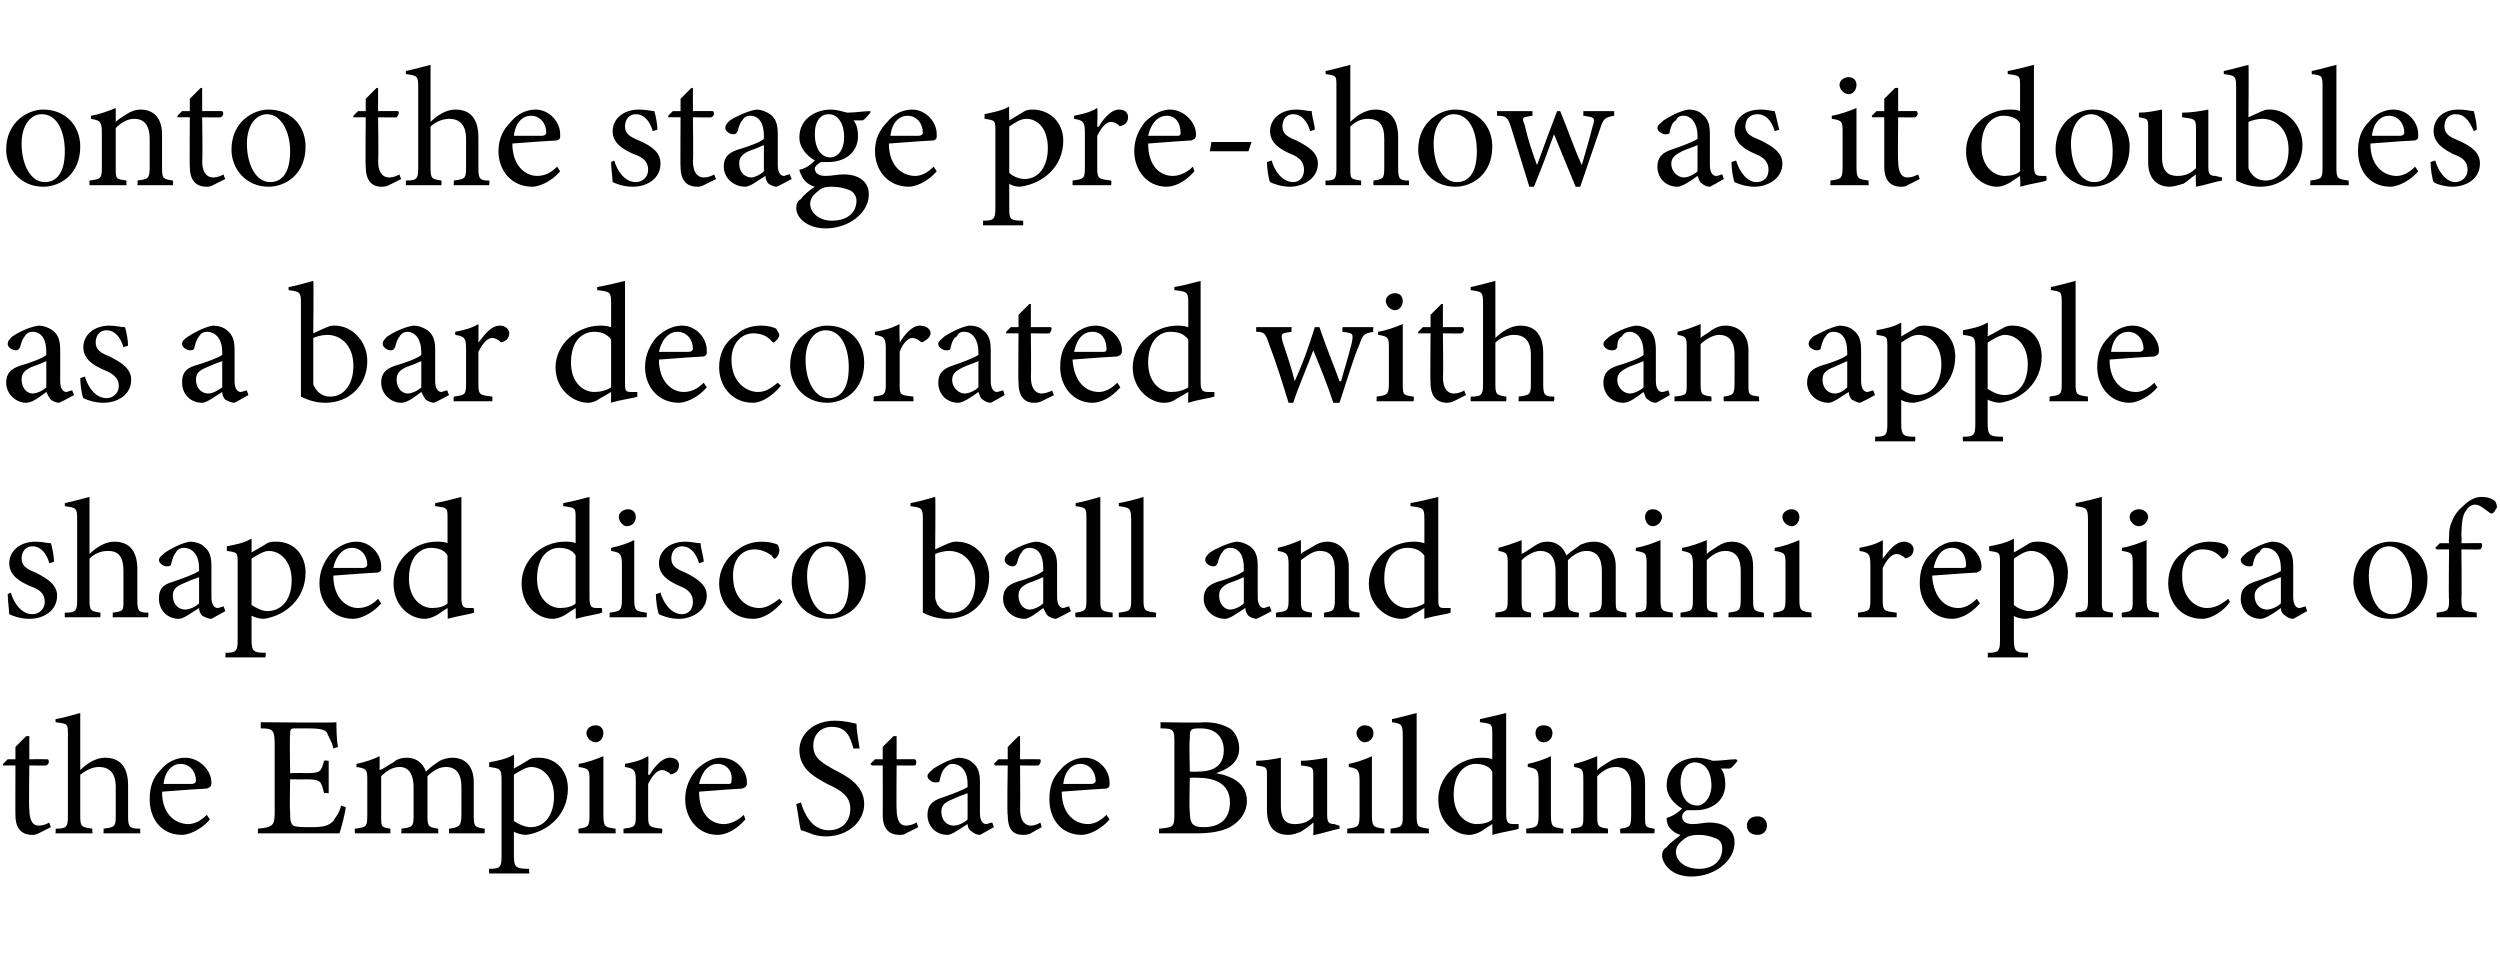 <?xml version="1.0" standalone="no"?>
<!DOCTYPE svg PUBLIC "-//W3C//DTD SVG 1.1//EN" "http://www.w3.org/Graphics/SVG/1.1/DTD/svg11.dtd">
<svg xmlns="http://www.w3.org/2000/svg" version="1.1" width="162px" height="62px" viewBox="0 -4 162 62" style="top:-4px">
  <desc>onto the stage pre show as it doubles as a bar decorated with an apple shaped disco ball and mini replica of the Empi...</desc>
  <defs/>
  <g id="Polygon177606">
    <path d="M 2.5 50 C 2.3 50.1 2.2 50.1 2.1 50.1 C 1.4 50.1 1 49.7 1 48.8 C 0.99 48.82 1 45.6 1 45.6 L 0.2 45.6 L 0.2 45.5 L 0.5 45.2 L 1 45.2 L 1 44.4 L 1.7 43.7 L 1.9 43.7 L 1.9 45.2 C 1.9 45.2 3.1 45.19 3.1 45.2 C 3.2 45.3 3.2 45.5 3 45.6 C 3.04 45.62 1.9 45.6 1.9 45.6 C 1.9 45.6 1.86 48.45 1.9 48.4 C 1.9 49.3 2.2 49.5 2.5 49.5 C 2.8 49.5 3 49.4 3.2 49.3 C 3.18 49.32 3.3 49.6 3.3 49.6 C 3.3 49.6 2.53 49.99 2.5 50 Z M 6.7 50 C 6.7 50 6.74 49.71 6.7 49.7 C 7.4 49.6 7.5 49.6 7.5 48.9 C 7.5 48.9 7.5 47 7.5 47 C 7.5 46.1 7.1 45.7 6.4 45.7 C 6 45.7 5.6 45.9 5.2 46.2 C 5.2 46.2 5.2 48.9 5.2 48.9 C 5.2 49.6 5.3 49.6 6 49.7 C 5.95 49.71 6 50 6 50 L 3.6 50 C 3.6 50 3.62 49.71 3.6 49.7 C 4.3 49.7 4.4 49.6 4.4 48.9 C 4.4 48.9 4.4 43.6 4.4 43.6 C 4.4 42.9 4.4 42.9 3.6 42.8 C 3.6 42.8 3.6 42.6 3.6 42.6 C 4.2 42.5 4.8 42.3 5.2 42.2 C 5.2 42.2 5.2 45.9 5.2 45.9 C 5.6 45.5 6.2 45.1 6.8 45.1 C 7.7 45.1 8.3 45.6 8.3 46.9 C 8.3 46.9 8.3 48.9 8.3 48.9 C 8.3 49.6 8.4 49.7 9.1 49.7 C 9.06 49.71 9.1 50 9.1 50 L 6.7 50 Z M 13.6 49.1 C 12.9 49.9 12.1 50.1 11.8 50.1 C 10.4 50.1 9.7 49 9.7 47.8 C 9.7 47 9.9 46.4 10.4 45.9 C 10.8 45.4 11.4 45.1 12 45.1 C 12.9 45.1 13.7 45.9 13.7 46.7 C 13.7 47 13.6 47 13.4 47.1 C 13.2 47.1 11.8 47.2 10.5 47.3 C 10.5 48.8 11.4 49.4 12.2 49.4 C 12.6 49.4 13 49.2 13.4 48.8 C 13.4 48.8 13.6 49.1 13.6 49.1 Z M 10.6 46.8 C 11.2 46.8 11.8 46.8 12.4 46.8 C 12.6 46.8 12.7 46.7 12.7 46.6 C 12.7 46 12.3 45.5 11.7 45.5 C 11.2 45.5 10.7 45.9 10.6 46.8 Z M 22.4 48.3 C 22.4 48.6 22.1 49.7 22 50 C 22.04 50 16.7 50 16.7 50 C 16.7 50 16.74 49.69 16.7 49.7 C 17.7 49.6 17.8 49.5 17.8 48.6 C 17.8 48.6 17.8 44.3 17.8 44.3 C 17.8 43.3 17.7 43.2 16.9 43.2 C 16.89 43.15 16.9 42.8 16.9 42.8 C 16.9 42.8 21.79 42.85 21.8 42.8 C 21.8 43.1 21.8 43.9 21.9 44.4 C 21.9 44.4 21.6 44.5 21.6 44.5 C 21.5 44 21.3 43.8 21.2 43.5 C 21.1 43.3 20.8 43.2 20 43.2 C 20 43.2 19.1 43.2 19.1 43.2 C 18.8 43.2 18.8 43.3 18.8 43.6 C 18.76 43.58 18.8 46.1 18.8 46.1 C 18.8 46.1 19.8 46.08 19.8 46.1 C 20.8 46.1 20.8 46 21 45.3 C 20.99 45.26 21.3 45.3 21.3 45.3 L 21.3 47.4 C 21.3 47.4 20.99 47.37 21 47.4 C 20.8 46.6 20.8 46.5 19.8 46.5 C 19.81 46.51 18.8 46.5 18.8 46.5 C 18.8 46.5 18.76 48.59 18.8 48.6 C 18.8 49.1 18.8 49.3 19 49.5 C 19.2 49.6 19.6 49.6 20.2 49.6 C 21 49.6 21.3 49.5 21.6 49.2 C 21.7 49 22 48.7 22.1 48.2 C 22.1 48.2 22.4 48.3 22.4 48.3 Z M 29.1 50 C 29.1 50 29.08 49.71 29.1 49.7 C 29.7 49.6 29.9 49.6 29.9 48.8 C 29.9 48.8 29.9 47 29.9 47 C 29.9 46.2 29.6 45.7 28.9 45.7 C 28.5 45.7 28.1 45.9 27.7 46.3 C 27.7 46.4 27.7 46.5 27.7 46.7 C 27.7 46.7 27.7 48.9 27.7 48.9 C 27.7 49.6 27.8 49.6 28.4 49.7 C 28.39 49.71 28.4 50 28.4 50 L 26 50 C 26 50 26.04 49.71 26 49.7 C 26.7 49.6 26.8 49.6 26.8 48.9 C 26.8 48.9 26.8 47 26.8 47 C 26.8 46.2 26.5 45.7 25.9 45.7 C 25.4 45.7 25 46 24.7 46.3 C 24.7 46.3 24.7 48.9 24.7 48.9 C 24.7 49.6 24.7 49.6 25.3 49.7 C 25.29 49.71 25.3 50 25.3 50 L 23 50 C 23 50 22.97 49.71 23 49.7 C 23.7 49.6 23.8 49.6 23.8 48.9 C 23.8 48.9 23.8 46.6 23.8 46.6 C 23.8 45.9 23.8 45.8 23.1 45.7 C 23.1 45.7 23.1 45.5 23.1 45.5 C 23.6 45.4 24.2 45.2 24.6 45 C 24.6 45 24.6 45.9 24.6 45.9 C 24.9 45.8 25.1 45.6 25.5 45.4 C 25.7 45.2 26 45.1 26.4 45.1 C 26.9 45.1 27.4 45.4 27.6 46 C 27.9 45.7 28.2 45.5 28.5 45.3 C 28.7 45.2 29 45.1 29.3 45.1 C 30.2 45.1 30.7 45.7 30.7 46.7 C 30.7 46.7 30.7 48.9 30.7 48.9 C 30.7 49.6 30.8 49.6 31.4 49.7 C 31.43 49.71 31.4 50 31.4 50 L 29.1 50 Z M 34.3 45.2 C 34.5 45.1 34.7 45.1 34.9 45.1 C 36.1 45.1 36.8 46 36.8 47.1 C 36.8 48.8 35.5 49.9 34.1 50.1 C 33.8 50.1 33.5 50 33.3 49.9 C 33.3 49.9 33.3 51.4 33.3 51.4 C 33.3 52.2 33.4 52.3 34.3 52.3 C 34.26 52.34 34.3 52.6 34.3 52.6 L 31.7 52.6 C 31.7 52.6 31.66 52.34 31.7 52.3 C 32.4 52.3 32.5 52.2 32.5 51.5 C 32.5 51.5 32.5 46.5 32.5 46.5 C 32.5 45.8 32.4 45.8 31.7 45.7 C 31.7 45.7 31.7 45.4 31.7 45.4 C 32.2 45.3 32.8 45.2 33.3 44.9 C 33.33 44.95 33.3 45.8 33.3 45.8 C 33.3 45.8 34.34 45.22 34.3 45.2 Z M 33.3 49.2 C 33.6 49.4 34 49.6 34.4 49.6 C 35.3 49.6 35.9 48.8 35.9 47.6 C 35.9 46.4 35.2 45.7 34.4 45.7 C 34.1 45.7 33.6 46 33.3 46.2 C 33.3 46.2 33.3 49.2 33.3 49.2 Z M 38 43.5 C 38 43.2 38.3 43 38.6 43 C 38.9 43 39.1 43.2 39.1 43.5 C 39.1 43.8 38.9 44.1 38.6 44.1 C 38.3 44.1 38 43.8 38 43.5 Z M 37.5 50 C 37.5 50 37.46 49.71 37.5 49.7 C 38.1 49.6 38.2 49.6 38.2 48.8 C 38.2 48.8 38.2 46.6 38.2 46.6 C 38.2 45.9 38.2 45.8 37.5 45.7 C 37.5 45.7 37.5 45.5 37.5 45.5 C 38.1 45.4 38.6 45.2 39.1 45 C 39.1 45 39.1 48.8 39.1 48.8 C 39.1 49.6 39.2 49.6 39.9 49.7 C 39.87 49.71 39.9 50 39.9 50 L 37.5 50 Z M 42.1 46.2 C 42.4 45.7 42.9 45.1 43.4 45.1 C 43.8 45.1 44 45.3 44 45.6 C 44 45.8 43.9 46 43.7 46.1 C 43.5 46.2 43.4 46.2 43.4 46.1 C 43.2 46 43.1 45.9 42.9 45.9 C 42.6 45.9 42.3 46.2 42 46.8 C 42 46.8 42 48.9 42 48.9 C 42 49.6 42.1 49.6 42.9 49.7 C 42.94 49.71 42.9 50 42.9 50 L 40.4 50 C 40.4 50 40.41 49.71 40.4 49.7 C 41.1 49.6 41.2 49.6 41.2 48.9 C 41.2 48.9 41.2 46.6 41.2 46.6 C 41.2 45.9 41.1 45.8 40.5 45.7 C 40.5 45.7 40.5 45.5 40.5 45.5 C 41 45.4 41.5 45.3 42 45 C 42.04 45.03 42 46.2 42 46.2 C 42 46.2 42.06 46.22 42.1 46.2 Z M 48.3 49.1 C 47.6 49.9 46.9 50.1 46.5 50.1 C 45.2 50.1 44.4 49 44.4 47.8 C 44.4 47 44.7 46.4 45.1 45.9 C 45.6 45.4 46.2 45.1 46.7 45.1 C 47.7 45.1 48.4 45.9 48.4 46.7 C 48.4 47 48.3 47 48.1 47.1 C 47.9 47.1 46.6 47.2 45.3 47.3 C 45.3 48.8 46.1 49.4 46.9 49.4 C 47.3 49.4 47.8 49.2 48.2 48.8 C 48.2 48.8 48.3 49.1 48.3 49.1 Z M 45.3 46.8 C 45.9 46.8 46.5 46.8 47.2 46.8 C 47.4 46.8 47.4 46.7 47.4 46.6 C 47.5 46 47.1 45.5 46.5 45.5 C 46 45.5 45.5 45.9 45.3 46.8 Z M 55.3 44.5 C 55.1 43.8 54.9 43.1 53.9 43.1 C 53.1 43.1 52.7 43.7 52.7 44.3 C 52.7 45.1 53.2 45.4 54.1 45.9 C 54.9 46.3 56 46.9 56 48.1 C 56 49.2 55 50.2 53.5 50.2 C 53.1 50.2 52.7 50.1 52.5 50 C 52.2 49.9 52 49.8 51.9 49.8 C 51.8 49.5 51.7 48.6 51.6 48.1 C 51.6 48.1 51.9 48 51.9 48 C 52.1 48.7 52.6 49.8 53.7 49.8 C 54.6 49.8 55.1 49.2 55.1 48.4 C 55.1 47.6 54.5 47.2 53.6 46.8 C 52.9 46.4 51.8 45.9 51.8 44.6 C 51.8 43.6 52.7 42.7 54.1 42.7 C 54.6 42.7 55.1 42.8 55.5 42.9 C 55.5 43.3 55.6 43.8 55.7 44.5 C 55.7 44.5 55.3 44.5 55.3 44.5 Z M 58.7 50 C 58.6 50.1 58.4 50.1 58.3 50.1 C 57.6 50.1 57.2 49.7 57.2 48.8 C 57.21 48.82 57.2 45.6 57.2 45.6 L 56.5 45.6 L 56.4 45.5 L 56.7 45.2 L 57.2 45.2 L 57.2 44.4 L 57.9 43.7 L 58.1 43.7 L 58.1 45.2 C 58.1 45.2 59.32 45.19 59.3 45.2 C 59.4 45.3 59.4 45.5 59.3 45.6 C 59.26 45.62 58.1 45.6 58.1 45.6 C 58.1 45.6 58.08 48.45 58.1 48.4 C 58.1 49.3 58.4 49.5 58.7 49.5 C 59 49.5 59.2 49.4 59.4 49.3 C 59.4 49.32 59.5 49.6 59.5 49.6 C 59.5 49.6 58.75 49.99 58.7 50 Z M 63.5 50.1 C 63.3 50.1 63.1 50 63 49.9 C 62.8 49.8 62.7 49.6 62.7 49.4 C 62.2 49.7 61.7 50.1 61.4 50.1 C 60.6 50.1 60.1 49.5 60.1 48.8 C 60.1 48.2 60.4 47.9 61 47.7 C 61.6 47.5 62.4 47.2 62.7 47 C 62.7 47 62.7 46.8 62.7 46.8 C 62.7 46 62.3 45.5 61.7 45.5 C 61.5 45.5 61.4 45.6 61.2 45.8 C 61.1 45.9 61 46.1 60.9 46.5 C 60.9 46.7 60.8 46.7 60.6 46.7 C 60.4 46.7 60.1 46.5 60.1 46.3 C 60.1 46.1 60.3 46 60.5 45.8 C 60.8 45.6 61.5 45.2 62.1 45.1 C 62.4 45.1 62.8 45.2 63 45.4 C 63.4 45.7 63.5 46.1 63.5 46.7 C 63.5 46.7 63.5 48.7 63.5 48.7 C 63.5 49.2 63.7 49.4 63.9 49.4 C 64 49.4 64.2 49.3 64.3 49.3 C 64.29 49.28 64.4 49.6 64.4 49.6 C 64.4 49.6 63.47 50.13 63.5 50.1 Z M 62.7 47.4 C 62.4 47.5 61.9 47.7 61.7 47.8 C 61.2 48 61 48.2 61 48.6 C 61 49.2 61.4 49.5 61.8 49.5 C 62.1 49.5 62.5 49.3 62.7 49.1 C 62.7 49.1 62.7 47.4 62.7 47.4 Z M 66.8 50 C 66.6 50.1 66.4 50.1 66.3 50.1 C 65.6 50.1 65.3 49.7 65.3 48.8 C 65.25 48.82 65.3 45.6 65.3 45.6 L 64.5 45.6 L 64.4 45.5 L 64.7 45.2 L 65.3 45.2 L 65.3 44.4 L 66 43.7 L 66.1 43.7 L 66.1 45.2 C 66.1 45.2 67.36 45.19 67.4 45.2 C 67.5 45.3 67.4 45.5 67.3 45.6 C 67.3 45.62 66.1 45.6 66.1 45.6 C 66.1 45.6 66.12 48.45 66.1 48.4 C 66.1 49.3 66.5 49.5 66.8 49.5 C 67 49.5 67.3 49.4 67.4 49.3 C 67.44 49.32 67.5 49.6 67.5 49.6 C 67.5 49.6 66.79 49.99 66.8 50 Z M 71.9 49.1 C 71.2 49.9 70.4 50.1 70.1 50.1 C 68.7 50.1 68 49 68 47.8 C 68 47 68.2 46.4 68.7 45.9 C 69.1 45.4 69.7 45.1 70.3 45.1 C 71.2 45.1 71.9 45.9 71.9 46.7 C 71.9 47 71.9 47 71.7 47.1 C 71.5 47.1 70.1 47.2 68.8 47.3 C 68.8 48.8 69.7 49.4 70.5 49.4 C 70.9 49.4 71.3 49.2 71.7 48.8 C 71.7 48.8 71.9 49.1 71.9 49.1 Z M 68.9 46.8 C 69.5 46.8 70.1 46.8 70.7 46.8 C 70.9 46.8 71 46.7 71 46.6 C 71 46 70.6 45.5 70 45.5 C 69.5 45.5 69 45.9 68.9 46.8 Z M 78.8 46.1 C 79.9 46.3 80.8 46.8 80.8 47.9 C 80.8 48.6 80.4 49.2 79.7 49.6 C 79.1 49.9 78.4 50 77.5 50 C 77.55 50 75.1 50 75.1 50 C 75.1 50 75.12 49.69 75.1 49.7 C 76.1 49.6 76.1 49.6 76.1 48.6 C 76.1 48.6 76.1 44.2 76.1 44.2 C 76.1 43.3 76.1 43.2 75.2 43.2 C 75.21 43.15 75.2 42.8 75.2 42.8 C 75.2 42.8 78.03 42.85 78 42.8 C 78.9 42.8 79.3 43 79.7 43.2 C 80.1 43.5 80.3 44 80.3 44.5 C 80.3 45.5 79.4 45.9 78.8 46.1 C 78.8 46.1 78.8 46.1 78.8 46.1 Z M 77.6 46 C 78.8 46 79.3 45.5 79.3 44.6 C 79.3 43.9 78.9 43.2 77.8 43.2 C 77.5 43.2 77.3 43.2 77.2 43.3 C 77.1 43.4 77.1 43.5 77.1 43.9 C 77.05 43.86 77.1 46 77.1 46 C 77.1 46 77.57 46.02 77.6 46 Z M 77.1 48.6 C 77.1 49.4 77.3 49.6 78 49.6 C 78.9 49.6 79.7 49.2 79.7 48 C 79.7 46.9 78.9 46.4 77.6 46.4 C 77.56 46.38 77.1 46.4 77.1 46.4 C 77.1 46.4 77.05 48.62 77.1 48.6 Z M 86.8 49.7 C 86.3 49.8 85.7 50 85.2 50.1 C 85.19 50.13 85.1 50.1 85.1 50.1 C 85.1 50.1 85.13 49.28 85.1 49.3 C 84.9 49.5 84.6 49.7 84.3 49.9 C 84 50 83.8 50.1 83.5 50.1 C 82.7 50.1 82.1 49.7 82.1 48.5 C 82.1 48.5 82.1 46.3 82.1 46.3 C 82.1 45.7 82.1 45.7 81.4 45.6 C 81.4 45.6 81.4 45.3 81.4 45.3 C 81.9 45.3 82.5 45.2 83 45.1 C 83 45.5 83 46 83 46.7 C 83 46.7 83 48.2 83 48.2 C 83 49.2 83.4 49.4 83.9 49.4 C 84.3 49.4 84.8 49.3 85.1 48.9 C 85.1 48.9 85.1 46.3 85.1 46.3 C 85.1 45.7 85.1 45.7 84.3 45.6 C 84.3 45.6 84.3 45.3 84.3 45.3 C 84.8 45.3 85.4 45.2 86 45.1 C 86 45.1 86 48.8 86 48.8 C 86 49.3 86.1 49.4 86.5 49.4 C 86.5 49.44 86.8 49.5 86.8 49.5 C 86.8 49.5 86.81 49.73 86.8 49.7 Z M 87.9 43.5 C 87.9 43.2 88.2 43 88.4 43 C 88.8 43 89 43.2 89 43.5 C 89 43.8 88.8 44.1 88.4 44.1 C 88.2 44.1 87.9 43.8 87.9 43.5 Z M 87.3 50 C 87.3 50 87.31 49.71 87.3 49.7 C 88 49.6 88.1 49.6 88.1 48.8 C 88.1 48.8 88.1 46.6 88.1 46.6 C 88.1 45.9 88 45.8 87.4 45.7 C 87.4 45.7 87.4 45.5 87.4 45.5 C 87.9 45.4 88.5 45.2 88.9 45 C 88.9 45 88.9 48.8 88.9 48.8 C 88.9 49.6 89 49.6 89.7 49.7 C 89.72 49.71 89.7 50 89.7 50 L 87.3 50 Z M 90.1 50 C 90.1 50 90.12 49.71 90.1 49.7 C 90.8 49.6 90.9 49.6 90.9 48.9 C 90.9 48.9 90.9 43.7 90.9 43.7 C 90.9 42.9 90.8 42.9 90.2 42.8 C 90.2 42.8 90.2 42.6 90.2 42.6 C 90.7 42.5 91.4 42.3 91.8 42.2 C 91.8 42.2 91.8 48.9 91.8 48.9 C 91.8 49.6 91.9 49.6 92.6 49.7 C 92.57 49.71 92.6 50 92.6 50 L 90.1 50 Z M 98.4 49.7 C 98.2 49.8 97.4 49.9 96.7 50.1 C 96.72 50.13 96.7 49.4 96.7 49.4 C 96.7 49.4 96.05 49.81 96.1 49.8 C 95.6 50.1 95.3 50.1 95.2 50.1 C 94.3 50.1 93.2 49.3 93.2 47.8 C 93.2 46.3 94.5 45.1 96 45.1 C 96.1 45.1 96.5 45.1 96.7 45.2 C 96.7 45.2 96.7 43.6 96.7 43.6 C 96.7 42.9 96.7 42.9 95.9 42.8 C 95.9 42.8 95.9 42.6 95.9 42.6 C 96.4 42.5 97.2 42.3 97.6 42.2 C 97.6 42.2 97.6 48.7 97.6 48.7 C 97.6 49.3 97.7 49.4 98.1 49.4 C 98.07 49.4 98.4 49.4 98.4 49.4 C 98.4 49.4 98.43 49.71 98.4 49.7 Z M 96.7 46 C 96.5 45.6 96 45.5 95.6 45.5 C 95.1 45.5 94.2 45.9 94.2 47.5 C 94.2 48.8 95 49.4 95.7 49.4 C 96.1 49.4 96.5 49.3 96.7 49.1 C 96.7 49.1 96.7 46 96.7 46 Z M 99.5 43.5 C 99.5 43.2 99.7 43 100 43 C 100.4 43 100.6 43.2 100.6 43.5 C 100.6 43.8 100.4 44.1 100 44.1 C 99.7 44.1 99.5 43.8 99.5 43.5 Z M 98.9 50 C 98.9 50 98.9 49.71 98.9 49.7 C 99.6 49.6 99.7 49.6 99.7 48.8 C 99.7 48.8 99.7 46.6 99.7 46.6 C 99.7 45.9 99.6 45.8 99 45.7 C 99 45.7 99 45.5 99 45.5 C 99.5 45.4 100.1 45.2 100.5 45 C 100.5 45 100.5 48.8 100.5 48.8 C 100.5 49.6 100.6 49.6 101.3 49.7 C 101.32 49.71 101.3 50 101.3 50 L 98.9 50 Z M 105 50 C 105 50 104.96 49.71 105 49.7 C 105.6 49.6 105.7 49.6 105.7 48.8 C 105.7 48.8 105.7 47 105.7 47 C 105.7 46.2 105.4 45.7 104.7 45.7 C 104.2 45.7 103.8 46 103.5 46.3 C 103.5 46.3 103.5 48.9 103.5 48.9 C 103.5 49.6 103.6 49.6 104.2 49.7 C 104.2 49.71 104.2 50 104.2 50 L 101.8 50 C 101.8 50 101.81 49.71 101.8 49.7 C 102.6 49.6 102.6 49.6 102.6 48.9 C 102.6 48.9 102.6 46.6 102.6 46.6 C 102.6 45.9 102.6 45.8 102 45.7 C 102 45.7 102 45.5 102 45.5 C 102.5 45.4 103 45.2 103.5 45 C 103.5 45 103.5 45.9 103.5 45.9 C 103.7 45.7 103.9 45.6 104.2 45.4 C 104.5 45.2 104.8 45.1 105.1 45.1 C 106 45.1 106.6 45.7 106.6 46.7 C 106.6 46.7 106.6 48.9 106.6 48.9 C 106.6 49.6 106.6 49.6 107.2 49.7 C 107.25 49.71 107.2 50 107.2 50 L 105 50 Z M 112.6 45.3 C 112.5 45.4 112.3 45.7 112.1 45.8 C 112.1 45.8 111.5 45.8 111.5 45.8 C 111.7 46 111.8 46.4 111.8 46.8 C 111.8 48 110.8 48.5 109.9 48.5 C 109.7 48.5 109.5 48.5 109.3 48.5 C 109.1 48.6 109 48.8 109 48.9 C 109 49.2 109.2 49.4 109.7 49.4 C 110.1 49.4 110.4 49.3 110.8 49.3 C 111.5 49.3 112.4 49.6 112.4 50.6 C 112.4 51.8 111.1 52.8 109.6 52.8 C 108.4 52.8 107.8 52.1 107.7 51.5 C 107.7 51.2 107.8 51 108 50.9 C 108.2 50.6 108.7 50.3 108.9 50.1 C 108.5 50 108.2 49.7 108.1 49.5 C 108 49.3 108 49.1 108 49 C 108.4 48.9 108.8 48.6 109 48.4 C 108.5 48.1 108 47.6 108 46.9 C 108 45.6 109.1 45.1 110 45.1 C 110.3 45.1 110.7 45.2 111 45.3 C 111.5 45.3 112.1 45.2 112.5 45.2 C 112.5 45.2 112.6 45.3 112.6 45.3 Z M 108.9 46.7 C 108.9 47.6 109.3 48.2 110 48.2 C 110.4 48.2 110.9 47.7 110.9 46.9 C 110.9 46 110.5 45.4 109.8 45.4 C 109.4 45.4 108.9 45.8 108.9 46.7 Z M 109.1 50.4 C 108.8 50.6 108.6 50.9 108.6 51.2 C 108.6 51.8 109.2 52.3 110.1 52.3 C 111.1 52.3 111.6 51.7 111.6 51 C 111.6 50.7 111.5 50.4 111.1 50.3 C 110.9 50.2 110.5 50.1 110.1 50.1 C 109.6 50.1 109.3 50.2 109.1 50.4 Z M 113.2 49.5 C 113.2 49.1 113.5 48.9 113.9 48.9 C 114.2 48.9 114.5 49.1 114.5 49.5 C 114.5 49.9 114.2 50.1 113.9 50.1 C 113.5 50.1 113.2 49.9 113.2 49.5 Z " stroke="none" fill="#000"/>
  </g>
  <g id="Polygon177605">
    <path d="M 3.2 32.5 C 3 31.8 2.6 31.4 2.1 31.4 C 1.7 31.4 1.4 31.7 1.4 32.2 C 1.4 32.7 1.8 32.9 2.3 33.1 C 3.1 33.5 3.7 33.9 3.7 34.6 C 3.7 35.6 2.8 36.1 1.9 36.1 C 1.3 36.1 0.8 35.9 0.6 35.8 C 0.6 35.6 0.5 34.9 0.5 34.5 C 0.5 34.5 0.7 34.4 0.7 34.4 C 0.9 35.1 1.4 35.8 2.1 35.8 C 2.5 35.8 2.9 35.5 2.9 35 C 2.9 34.5 2.6 34.2 2 34 C 1.3 33.7 0.6 33.3 0.6 32.5 C 0.6 31.7 1.3 31.1 2.3 31.1 C 2.8 31.1 3 31.2 3.3 31.2 C 3.4 31.5 3.5 32.1 3.5 32.4 C 3.5 32.4 3.2 32.5 3.2 32.5 Z M 7.3 36 C 7.3 36 7.32 35.71 7.3 35.7 C 8 35.6 8 35.6 8 34.9 C 8 34.9 8 33 8 33 C 8 32.1 7.7 31.7 7 31.7 C 6.5 31.7 6.1 31.9 5.8 32.2 C 5.8 32.2 5.8 34.9 5.8 34.9 C 5.8 35.6 5.9 35.6 6.5 35.7 C 6.52 35.71 6.5 36 6.5 36 L 4.2 36 C 4.2 36 4.19 35.71 4.2 35.7 C 4.9 35.7 5 35.6 5 34.9 C 5 34.9 5 29.6 5 29.6 C 5 28.9 4.9 28.9 4.2 28.8 C 4.2 28.8 4.2 28.6 4.2 28.6 C 4.7 28.5 5.4 28.3 5.8 28.2 C 5.8 28.2 5.8 31.9 5.8 31.9 C 6.2 31.5 6.8 31.1 7.4 31.1 C 8.3 31.1 8.9 31.6 8.9 32.9 C 8.9 32.9 8.9 34.9 8.9 34.9 C 8.9 35.6 9 35.7 9.6 35.7 C 9.64 35.71 9.6 36 9.6 36 L 7.3 36 Z M 13.7 36.1 C 13.5 36.1 13.3 36 13.1 35.9 C 13 35.8 12.9 35.6 12.9 35.4 C 12.4 35.7 11.9 36.1 11.6 36.1 C 10.8 36.1 10.3 35.5 10.3 34.8 C 10.3 34.2 10.5 33.9 11.2 33.7 C 11.8 33.5 12.6 33.2 12.9 33 C 12.9 33 12.9 32.8 12.9 32.8 C 12.9 32 12.5 31.5 11.9 31.5 C 11.7 31.5 11.5 31.6 11.4 31.8 C 11.3 31.9 11.2 32.1 11.1 32.5 C 11.1 32.7 10.9 32.7 10.8 32.7 C 10.6 32.7 10.3 32.5 10.3 32.3 C 10.3 32.1 10.5 32 10.7 31.8 C 11 31.6 11.7 31.2 12.3 31.1 C 12.6 31.1 13 31.2 13.2 31.4 C 13.6 31.7 13.7 32.1 13.7 32.7 C 13.7 32.7 13.7 34.7 13.7 34.7 C 13.7 35.2 13.9 35.4 14.1 35.4 C 14.2 35.4 14.4 35.3 14.5 35.3 C 14.49 35.28 14.6 35.6 14.6 35.6 C 14.6 35.6 13.66 36.13 13.7 36.1 Z M 12.9 33.4 C 12.6 33.5 12.1 33.7 11.9 33.8 C 11.4 34 11.2 34.2 11.2 34.6 C 11.2 35.2 11.6 35.5 12 35.5 C 12.3 35.5 12.7 35.3 12.9 35.1 C 12.9 35.1 12.9 33.4 12.9 33.4 Z M 17.3 31.2 C 17.5 31.1 17.7 31.1 17.9 31.1 C 19.1 31.1 19.8 32 19.8 33.1 C 19.8 34.8 18.5 35.9 17.1 36.1 C 16.8 36.1 16.5 36 16.3 35.9 C 16.3 35.9 16.3 37.4 16.3 37.4 C 16.3 38.2 16.4 38.3 17.2 38.3 C 17.25 38.34 17.2 38.6 17.2 38.6 L 14.6 38.6 C 14.6 38.6 14.64 38.34 14.6 38.3 C 15.3 38.3 15.4 38.2 15.4 37.5 C 15.4 37.5 15.4 32.5 15.4 32.5 C 15.4 31.8 15.4 31.8 14.7 31.7 C 14.7 31.7 14.7 31.4 14.7 31.4 C 15.2 31.3 15.8 31.2 16.3 30.9 C 16.31 30.95 16.3 31.8 16.3 31.8 C 16.3 31.8 17.32 31.22 17.3 31.2 Z M 16.3 35.2 C 16.6 35.4 17 35.6 17.3 35.6 C 18.3 35.6 18.9 34.8 18.9 33.6 C 18.9 32.4 18.2 31.7 17.4 31.7 C 17.1 31.7 16.6 32 16.3 32.2 C 16.3 32.2 16.3 35.2 16.3 35.2 Z M 24.7 35.1 C 24 35.9 23.2 36.1 22.9 36.1 C 21.5 36.1 20.7 35 20.7 33.8 C 20.7 33 21 32.4 21.4 31.9 C 21.9 31.4 22.5 31.1 23.1 31.1 C 24 31.1 24.7 31.9 24.7 32.7 C 24.7 33 24.7 33 24.5 33.1 C 24.3 33.1 22.9 33.2 21.6 33.3 C 21.6 34.8 22.5 35.4 23.2 35.4 C 23.7 35.4 24.1 35.2 24.5 34.8 C 24.5 34.8 24.7 35.1 24.7 35.1 Z M 21.6 32.8 C 22.3 32.8 22.9 32.8 23.5 32.8 C 23.7 32.8 23.8 32.7 23.8 32.6 C 23.8 32 23.4 31.5 22.8 31.5 C 22.3 31.5 21.8 31.9 21.6 32.8 Z M 30.7 35.7 C 30.5 35.8 29.7 35.9 29 36.1 C 29.03 36.13 29 35.4 29 35.4 C 29 35.4 28.36 35.81 28.4 35.8 C 27.9 36.1 27.6 36.1 27.5 36.1 C 26.6 36.1 25.5 35.3 25.5 33.8 C 25.5 32.3 26.8 31.1 28.3 31.1 C 28.5 31.1 28.8 31.1 29 31.2 C 29 31.2 29 29.6 29 29.6 C 29 28.9 29 28.9 28.2 28.8 C 28.2 28.8 28.2 28.6 28.2 28.6 C 28.8 28.5 29.5 28.3 29.9 28.2 C 29.9 28.2 29.9 34.7 29.9 34.7 C 29.9 35.3 30 35.4 30.4 35.4 C 30.38 35.4 30.7 35.4 30.7 35.4 C 30.7 35.4 30.73 35.71 30.7 35.7 Z M 29 32 C 28.8 31.6 28.3 31.5 27.9 31.5 C 27.4 31.5 26.5 31.9 26.5 33.5 C 26.5 34.8 27.3 35.4 28 35.4 C 28.4 35.4 28.8 35.3 29 35.1 C 29 35.1 29 32 29 32 Z M 39 35.7 C 38.8 35.8 38 35.9 37.3 36.1 C 37.33 36.13 37.3 35.4 37.3 35.4 C 37.3 35.4 36.66 35.81 36.7 35.8 C 36.2 36.1 35.9 36.1 35.8 36.1 C 34.9 36.1 33.8 35.3 33.8 33.8 C 33.8 32.3 35.1 31.1 36.6 31.1 C 36.8 31.1 37.1 31.1 37.3 31.2 C 37.3 31.2 37.3 29.6 37.3 29.6 C 37.3 28.9 37.3 28.9 36.5 28.8 C 36.5 28.8 36.5 28.6 36.5 28.6 C 37.1 28.5 37.8 28.3 38.2 28.2 C 38.2 28.2 38.2 34.7 38.2 34.7 C 38.2 35.3 38.3 35.4 38.7 35.4 C 38.69 35.4 39 35.4 39 35.4 C 39 35.4 39.04 35.71 39 35.7 Z M 37.3 32 C 37.1 31.6 36.6 31.5 36.2 31.5 C 35.7 31.5 34.8 31.9 34.8 33.5 C 34.8 34.8 35.6 35.4 36.3 35.4 C 36.7 35.4 37.1 35.3 37.3 35.1 C 37.3 35.1 37.3 32 37.3 32 Z M 40.1 29.5 C 40.1 29.2 40.4 29 40.7 29 C 41 29 41.2 29.2 41.2 29.5 C 41.2 29.8 41 30.1 40.6 30.1 C 40.4 30.1 40.1 29.8 40.1 29.5 Z M 39.5 36 C 39.5 36 39.51 35.71 39.5 35.7 C 40.2 35.6 40.3 35.6 40.3 34.8 C 40.3 34.8 40.3 32.6 40.3 32.6 C 40.3 31.9 40.2 31.8 39.6 31.7 C 39.6 31.7 39.6 31.5 39.6 31.5 C 40.1 31.4 40.7 31.2 41.1 31 C 41.1 31 41.1 34.8 41.1 34.8 C 41.1 35.6 41.2 35.6 41.9 35.7 C 41.93 35.71 41.9 36 41.9 36 L 39.5 36 Z M 45.3 32.5 C 45.1 31.8 44.7 31.4 44.2 31.4 C 43.8 31.4 43.5 31.7 43.5 32.2 C 43.5 32.7 43.9 32.9 44.4 33.1 C 45.2 33.5 45.8 33.9 45.8 34.6 C 45.8 35.6 44.8 36.1 44 36.1 C 43.4 36.1 42.9 35.9 42.7 35.8 C 42.6 35.6 42.5 34.9 42.5 34.5 C 42.5 34.5 42.8 34.4 42.8 34.4 C 43 35.1 43.5 35.8 44.2 35.8 C 44.6 35.8 44.9 35.5 44.9 35 C 44.9 34.5 44.6 34.2 44.1 34 C 43.4 33.7 42.7 33.3 42.7 32.5 C 42.7 31.7 43.4 31.1 44.4 31.1 C 44.8 31.1 45.1 31.2 45.4 31.2 C 45.4 31.5 45.6 32.1 45.6 32.4 C 45.6 32.4 45.3 32.5 45.3 32.5 Z M 50.7 35 C 50.2 35.6 49.5 36.1 48.8 36.1 C 47.4 36.1 46.6 35 46.6 33.8 C 46.6 33 47 32.2 47.7 31.7 C 48.3 31.2 48.9 31.1 49.4 31.1 C 49.8 31.1 50.2 31.2 50.4 31.3 C 50.5 31.5 50.5 31.6 50.5 31.7 C 50.5 31.9 50.3 32.2 50.2 32.2 C 50.1 32.2 50.1 32.1 50 32 C 49.6 31.7 49.2 31.6 48.9 31.6 C 48.1 31.6 47.5 32.2 47.5 33.3 C 47.5 34.9 48.5 35.4 49.2 35.4 C 49.6 35.4 50 35.2 50.5 34.8 C 50.5 34.8 50.7 35 50.7 35 Z M 56.1 33.5 C 56.1 35.3 54.8 36.1 53.7 36.1 C 52.2 36.1 51.3 34.9 51.3 33.7 C 51.3 31.9 52.7 31.1 53.7 31.1 C 55 31.1 56.1 32.1 56.1 33.5 Z M 52.3 33.3 C 52.3 34.7 52.9 35.8 53.8 35.8 C 54.5 35.8 55 35.3 55 33.8 C 55 32.5 54.5 31.4 53.6 31.4 C 52.9 31.4 52.3 32.1 52.3 33.3 Z M 61.5 31.2 C 61.7 31.1 61.9 31.1 62 31.1 C 63.2 31.1 64.1 32.1 64.1 33.4 C 64.1 35 62.9 36.1 61.4 36.1 C 60.9 36.1 60.4 36 59.8 35.7 C 59.8 35.7 59.8 29.6 59.8 29.6 C 59.8 28.9 59.7 28.9 59 28.8 C 59 28.8 59 28.6 59 28.6 C 59.6 28.5 60.2 28.3 60.6 28.2 C 60.63 28.17 60.6 31.6 60.6 31.6 C 60.6 31.6 61.52 31.17 61.5 31.2 Z M 60.6 34.7 C 60.6 34.9 60.7 35 60.7 35.1 C 60.8 35.3 61.1 35.7 61.7 35.7 C 62.6 35.7 63.2 34.9 63.2 33.7 C 63.2 32.4 62.4 31.7 61.5 31.7 C 61.2 31.7 60.8 31.8 60.6 31.9 C 60.6 31.9 60.6 34.7 60.6 34.7 Z M 68.4 36.1 C 68.3 36.1 68 36 67.9 35.9 C 67.8 35.8 67.7 35.6 67.6 35.4 C 67.2 35.7 66.7 36.1 66.4 36.1 C 65.6 36.1 65 35.5 65 34.8 C 65 34.2 65.3 33.9 65.9 33.7 C 66.6 33.5 67.4 33.2 67.6 33 C 67.6 33 67.6 32.8 67.6 32.8 C 67.6 32 67.3 31.5 66.7 31.5 C 66.5 31.5 66.3 31.6 66.2 31.8 C 66.1 31.9 66 32.1 65.9 32.5 C 65.8 32.7 65.7 32.7 65.6 32.7 C 65.4 32.7 65.1 32.5 65.1 32.3 C 65.1 32.1 65.2 32 65.4 31.8 C 65.7 31.6 66.4 31.2 67.1 31.1 C 67.4 31.1 67.7 31.2 68 31.4 C 68.4 31.7 68.5 32.1 68.5 32.7 C 68.5 32.7 68.5 34.7 68.5 34.7 C 68.5 35.2 68.7 35.4 68.9 35.4 C 69 35.4 69.1 35.3 69.3 35.3 C 69.25 35.28 69.4 35.6 69.4 35.6 C 69.4 35.6 68.43 36.13 68.4 36.1 Z M 67.6 33.4 C 67.4 33.5 66.9 33.7 66.6 33.8 C 66.2 34 66 34.2 66 34.6 C 66 35.2 66.4 35.5 66.7 35.5 C 67 35.5 67.4 35.3 67.6 35.1 C 67.6 35.1 67.6 33.4 67.6 33.4 Z M 69.7 36 C 69.7 36 69.65 35.71 69.7 35.7 C 70.3 35.6 70.4 35.6 70.4 34.9 C 70.4 34.9 70.4 29.7 70.4 29.7 C 70.4 28.9 70.4 28.9 69.7 28.8 C 69.7 28.8 69.7 28.6 69.7 28.6 C 70.3 28.5 70.9 28.3 71.3 28.2 C 71.3 28.2 71.3 34.9 71.3 34.9 C 71.3 35.6 71.4 35.6 72.1 35.7 C 72.1 35.71 72.1 36 72.1 36 L 69.7 36 Z M 72.5 36 C 72.5 36 72.49 35.71 72.5 35.7 C 73.2 35.6 73.3 35.6 73.3 34.9 C 73.3 34.9 73.3 29.7 73.3 29.7 C 73.3 28.9 73.2 28.9 72.5 28.8 C 72.5 28.8 72.5 28.6 72.5 28.6 C 73.1 28.5 73.8 28.3 74.1 28.2 C 74.1 28.2 74.1 34.9 74.1 34.9 C 74.1 35.6 74.2 35.6 74.9 35.7 C 74.94 35.71 74.9 36 74.9 36 L 72.5 36 Z M 81.4 36.1 C 81.3 36.1 81 36 80.9 35.9 C 80.8 35.8 80.7 35.6 80.7 35.4 C 80.2 35.7 79.7 36.1 79.4 36.1 C 78.6 36.1 78 35.5 78 34.8 C 78 34.2 78.3 33.9 78.9 33.7 C 79.6 33.5 80.4 33.2 80.6 33 C 80.6 33 80.6 32.8 80.6 32.8 C 80.6 32 80.3 31.5 79.7 31.5 C 79.5 31.5 79.3 31.6 79.2 31.8 C 79.1 31.9 79 32.1 78.9 32.5 C 78.8 32.7 78.7 32.7 78.6 32.7 C 78.4 32.7 78.1 32.5 78.1 32.3 C 78.1 32.1 78.2 32 78.4 31.8 C 78.7 31.6 79.5 31.2 80.1 31.1 C 80.4 31.1 80.7 31.2 81 31.4 C 81.4 31.7 81.5 32.1 81.5 32.7 C 81.5 32.7 81.5 34.7 81.5 34.7 C 81.5 35.2 81.7 35.4 81.9 35.4 C 82 35.4 82.1 35.3 82.3 35.3 C 82.26 35.28 82.4 35.6 82.4 35.6 C 82.4 35.6 81.43 36.13 81.4 36.1 Z M 80.6 33.4 C 80.4 33.5 79.9 33.7 79.6 33.8 C 79.2 34 79 34.2 79 34.6 C 79 35.2 79.4 35.5 79.7 35.5 C 80 35.5 80.4 35.3 80.6 35.1 C 80.6 35.1 80.6 33.4 80.6 33.4 Z M 85.8 36 C 85.8 36 85.8 35.71 85.8 35.7 C 86.4 35.6 86.5 35.6 86.5 34.8 C 86.5 34.8 86.5 33 86.5 33 C 86.5 32.2 86.3 31.7 85.5 31.7 C 85.1 31.7 84.7 32 84.3 32.3 C 84.3 32.3 84.3 34.9 84.3 34.9 C 84.3 35.6 84.4 35.6 85 35.7 C 85.04 35.71 85 36 85 36 L 82.7 36 C 82.7 36 82.65 35.71 82.7 35.7 C 83.4 35.6 83.5 35.6 83.5 34.9 C 83.5 34.9 83.5 32.6 83.5 32.6 C 83.5 31.9 83.4 31.8 82.8 31.7 C 82.8 31.7 82.8 31.5 82.8 31.5 C 83.3 31.4 83.8 31.2 84.3 31 C 84.3 31 84.3 31.9 84.3 31.9 C 84.5 31.7 84.8 31.6 85.1 31.4 C 85.4 31.2 85.7 31.1 86 31.1 C 86.8 31.1 87.4 31.7 87.4 32.7 C 87.4 32.7 87.4 34.9 87.4 34.9 C 87.4 35.6 87.4 35.6 88.1 35.7 C 88.09 35.71 88.1 36 88.1 36 L 85.8 36 Z M 94 35.7 C 93.8 35.8 92.9 35.9 92.3 36.1 C 92.29 36.13 92.3 35.4 92.3 35.4 C 92.3 35.4 91.62 35.81 91.6 35.8 C 91.2 36.1 90.9 36.1 90.8 36.1 C 89.9 36.1 88.7 35.3 88.7 33.8 C 88.7 32.3 90.1 31.1 91.6 31.1 C 91.7 31.1 92 31.1 92.3 31.2 C 92.3 31.2 92.3 29.6 92.3 29.6 C 92.3 28.9 92.2 28.9 91.4 28.8 C 91.4 28.8 91.4 28.6 91.4 28.6 C 92 28.5 92.8 28.3 93.2 28.2 C 93.2 28.2 93.2 34.7 93.2 34.7 C 93.2 35.3 93.2 35.4 93.6 35.4 C 93.64 35.4 94 35.4 94 35.4 C 94 35.4 93.99 35.71 94 35.7 Z M 92.3 32 C 92 31.6 91.6 31.5 91.2 31.5 C 90.6 31.5 89.7 31.9 89.7 33.5 C 89.7 34.8 90.5 35.4 91.2 35.4 C 91.6 35.4 92 35.3 92.3 35.1 C 92.3 35.1 92.3 32 92.3 32 Z M 103 36 C 103 36 103.02 35.71 103 35.7 C 103.7 35.6 103.8 35.6 103.8 34.8 C 103.8 34.8 103.8 33 103.8 33 C 103.8 32.2 103.5 31.7 102.8 31.7 C 102.4 31.7 102 31.9 101.6 32.3 C 101.6 32.4 101.6 32.5 101.6 32.7 C 101.6 32.7 101.6 34.9 101.6 34.9 C 101.6 35.6 101.7 35.6 102.3 35.7 C 102.33 35.71 102.3 36 102.3 36 L 100 36 C 100 36 99.98 35.71 100 35.7 C 100.7 35.6 100.8 35.6 100.8 34.9 C 100.8 34.9 100.8 33 100.8 33 C 100.8 32.2 100.5 31.7 99.8 31.7 C 99.4 31.7 98.9 32 98.6 32.3 C 98.6 32.3 98.6 34.9 98.6 34.9 C 98.6 35.6 98.7 35.6 99.2 35.7 C 99.23 35.71 99.2 36 99.2 36 L 96.9 36 C 96.9 36 96.91 35.71 96.9 35.7 C 97.6 35.6 97.7 35.6 97.7 34.9 C 97.7 34.9 97.7 32.6 97.7 32.6 C 97.7 31.9 97.7 31.8 97.1 31.7 C 97.1 31.7 97.1 31.5 97.1 31.5 C 97.5 31.4 98.1 31.2 98.6 31 C 98.6 31 98.6 31.9 98.6 31.9 C 98.8 31.8 99.1 31.6 99.4 31.4 C 99.7 31.2 99.9 31.1 100.3 31.1 C 100.8 31.1 101.3 31.4 101.5 32 C 101.8 31.7 102.2 31.5 102.4 31.3 C 102.7 31.2 102.9 31.1 103.3 31.1 C 104.1 31.1 104.7 31.7 104.7 32.7 C 104.7 32.7 104.7 34.9 104.7 34.9 C 104.7 35.6 104.7 35.6 105.4 35.7 C 105.37 35.71 105.4 36 105.4 36 L 103 36 Z M 106.6 29.5 C 106.6 29.2 106.8 29 107.1 29 C 107.4 29 107.7 29.2 107.7 29.5 C 107.7 29.8 107.4 30.1 107.1 30.1 C 106.8 30.1 106.6 29.8 106.6 29.5 Z M 106 36 C 106 36 105.97 35.71 106 35.7 C 106.7 35.6 106.7 35.6 106.7 34.8 C 106.7 34.8 106.7 32.6 106.7 32.6 C 106.7 31.9 106.7 31.8 106 31.7 C 106 31.7 106 31.5 106 31.5 C 106.6 31.4 107.1 31.2 107.6 31 C 107.6 31 107.6 34.8 107.6 34.8 C 107.6 35.6 107.7 35.6 108.4 35.7 C 108.39 35.71 108.4 36 108.4 36 L 106 36 Z M 112 36 C 112 36 112.03 35.71 112 35.7 C 112.7 35.6 112.8 35.6 112.8 34.8 C 112.8 34.8 112.8 33 112.8 33 C 112.8 32.2 112.5 31.7 111.8 31.7 C 111.3 31.7 110.9 32 110.6 32.3 C 110.6 32.3 110.6 34.9 110.6 34.9 C 110.6 35.6 110.6 35.6 111.3 35.7 C 111.27 35.71 111.3 36 111.3 36 L 108.9 36 C 108.9 36 108.89 35.71 108.9 35.7 C 109.6 35.6 109.7 35.6 109.7 34.9 C 109.7 34.9 109.7 32.6 109.7 32.6 C 109.7 31.9 109.6 31.8 109 31.7 C 109 31.7 109 31.5 109 31.5 C 109.6 31.4 110.1 31.2 110.6 31 C 110.6 31 110.6 31.9 110.6 31.9 C 110.8 31.7 111 31.6 111.3 31.4 C 111.6 31.2 111.9 31.1 112.2 31.1 C 113.1 31.1 113.6 31.7 113.6 32.7 C 113.6 32.7 113.6 34.9 113.6 34.9 C 113.6 35.6 113.7 35.6 114.3 35.7 C 114.32 35.71 114.3 36 114.3 36 L 112 36 Z M 115.5 29.5 C 115.5 29.2 115.8 29 116.1 29 C 116.4 29 116.6 29.2 116.6 29.5 C 116.6 29.8 116.4 30.1 116.1 30.1 C 115.8 30.1 115.5 29.8 115.5 29.5 Z M 114.9 36 C 114.9 36 114.94 35.71 114.9 35.7 C 115.6 35.6 115.7 35.6 115.7 34.8 C 115.7 34.8 115.7 32.6 115.7 32.6 C 115.7 31.9 115.7 31.8 115 31.7 C 115 31.7 115 31.5 115 31.5 C 115.6 31.4 116.1 31.2 116.6 31 C 116.6 31 116.6 34.8 116.6 34.8 C 116.6 35.6 116.7 35.6 117.4 35.7 C 117.36 35.71 117.4 36 117.4 36 L 114.9 36 Z M 122 32.2 C 122.4 31.7 122.8 31.1 123.4 31.1 C 123.7 31.1 124 31.3 124 31.6 C 124 31.8 123.9 32 123.7 32.1 C 123.5 32.2 123.4 32.2 123.4 32.1 C 123.2 32 123.1 31.9 122.9 31.9 C 122.6 31.9 122.3 32.2 122 32.8 C 122 32.8 122 34.9 122 34.9 C 122 35.6 122.1 35.6 122.9 35.7 C 122.92 35.71 122.9 36 122.9 36 L 120.4 36 C 120.4 36 120.39 35.71 120.4 35.7 C 121.1 35.6 121.2 35.6 121.2 34.9 C 121.2 34.9 121.2 32.6 121.2 32.6 C 121.2 31.9 121.1 31.8 120.5 31.7 C 120.5 31.7 120.5 31.5 120.5 31.5 C 121 31.4 121.5 31.3 122 31 C 122.02 31.03 122 32.2 122 32.2 C 122 32.2 122.04 32.22 122 32.2 Z M 128.3 35.1 C 127.6 35.9 126.9 36.1 126.5 36.1 C 125.2 36.1 124.4 35 124.4 33.8 C 124.4 33 124.6 32.4 125.1 31.9 C 125.6 31.4 126.1 31.1 126.7 31.1 C 127.6 31.1 128.4 31.9 128.4 32.7 C 128.4 33 128.3 33 128.1 33.1 C 127.9 33.1 126.6 33.2 125.2 33.3 C 125.3 34.8 126.1 35.4 126.9 35.4 C 127.3 35.4 127.7 35.2 128.1 34.8 C 128.1 34.8 128.3 35.1 128.3 35.1 Z M 125.3 32.8 C 125.9 32.8 126.5 32.8 127.2 32.8 C 127.4 32.8 127.4 32.7 127.4 32.6 C 127.4 32 127.1 31.5 126.5 31.5 C 125.9 31.5 125.5 31.9 125.3 32.8 Z M 131.5 31.2 C 131.7 31.1 131.9 31.1 132.1 31.1 C 133.3 31.1 134 32 134 33.1 C 134 34.8 132.7 35.9 131.3 36.1 C 130.9 36.1 130.6 36 130.5 35.9 C 130.5 35.9 130.5 37.4 130.5 37.4 C 130.5 38.2 130.6 38.3 131.4 38.3 C 131.44 38.34 131.4 38.6 131.4 38.6 L 128.8 38.6 C 128.8 38.6 128.83 38.34 128.8 38.3 C 129.5 38.3 129.6 38.2 129.6 37.5 C 129.6 37.5 129.6 32.5 129.6 32.5 C 129.6 31.8 129.6 31.8 128.9 31.7 C 128.9 31.7 128.9 31.4 128.9 31.4 C 129.4 31.3 130 31.2 130.5 30.9 C 130.5 30.95 130.5 31.8 130.5 31.8 C 130.5 31.8 131.51 31.22 131.5 31.2 Z M 130.5 35.2 C 130.7 35.4 131.2 35.6 131.5 35.6 C 132.5 35.6 133.1 34.8 133.1 33.6 C 133.1 32.4 132.4 31.7 131.6 31.7 C 131.2 31.7 130.8 32 130.5 32.2 C 130.5 32.2 130.5 35.2 130.5 35.2 Z M 134.5 36 C 134.5 36 134.5 35.71 134.5 35.7 C 135.2 35.6 135.3 35.6 135.3 34.9 C 135.3 34.9 135.3 29.7 135.3 29.7 C 135.3 28.9 135.2 28.9 134.5 28.8 C 134.5 28.8 134.5 28.6 134.5 28.6 C 135.1 28.5 135.8 28.3 136.2 28.2 C 136.2 28.2 136.2 34.9 136.2 34.9 C 136.2 35.6 136.2 35.6 136.9 35.7 C 136.95 35.71 136.9 36 136.9 36 L 134.5 36 Z M 138 29.5 C 138 29.2 138.3 29 138.6 29 C 138.9 29 139.2 29.2 139.2 29.5 C 139.2 29.8 138.9 30.1 138.6 30.1 C 138.3 30.1 138 29.8 138 29.5 Z M 137.5 36 C 137.5 36 137.46 35.71 137.5 35.7 C 138.2 35.6 138.2 35.6 138.2 34.8 C 138.2 34.8 138.2 32.6 138.2 32.6 C 138.2 31.9 138.2 31.8 137.5 31.7 C 137.5 31.7 137.5 31.5 137.5 31.5 C 138.1 31.4 138.6 31.2 139.1 31 C 139.1 31 139.1 34.8 139.1 34.8 C 139.1 35.6 139.2 35.6 139.9 35.7 C 139.88 35.71 139.9 36 139.9 36 L 137.5 36 Z M 144.5 35 C 144.1 35.6 143.3 36.1 142.7 36.1 C 141.3 36.1 140.5 35 140.5 33.8 C 140.5 33 140.8 32.2 141.6 31.7 C 142.1 31.2 142.8 31.1 143.2 31.1 C 143.7 31.1 144 31.2 144.2 31.3 C 144.4 31.5 144.4 31.6 144.4 31.7 C 144.4 31.9 144.2 32.2 144 32.2 C 144 32.2 143.9 32.1 143.8 32 C 143.5 31.7 143.1 31.6 142.7 31.6 C 142 31.6 141.4 32.2 141.4 33.3 C 141.4 34.9 142.4 35.4 143 35.4 C 143.5 35.4 143.9 35.2 144.4 34.8 C 144.4 34.8 144.5 35 144.5 35 Z M 148.6 36.1 C 148.4 36.1 148.2 36 148.1 35.9 C 147.9 35.8 147.8 35.6 147.8 35.4 C 147.4 35.7 146.8 36.1 146.5 36.1 C 145.7 36.1 145.2 35.5 145.2 34.8 C 145.2 34.2 145.5 33.9 146.1 33.7 C 146.7 33.5 147.5 33.2 147.8 33 C 147.8 33 147.8 32.8 147.8 32.8 C 147.8 32 147.4 31.5 146.8 31.5 C 146.6 31.5 146.5 31.6 146.4 31.8 C 146.2 31.9 146.1 32.1 146 32.5 C 146 32.7 145.9 32.7 145.7 32.7 C 145.5 32.7 145.2 32.5 145.2 32.3 C 145.2 32.1 145.4 32 145.6 31.8 C 145.9 31.6 146.6 31.2 147.2 31.1 C 147.6 31.1 147.9 31.2 148.1 31.4 C 148.5 31.7 148.6 32.1 148.6 32.7 C 148.6 32.7 148.6 34.7 148.6 34.7 C 148.6 35.2 148.8 35.4 149 35.4 C 149.1 35.4 149.3 35.3 149.4 35.3 C 149.4 35.28 149.5 35.6 149.5 35.6 C 149.5 35.6 148.57 36.13 148.6 36.1 Z M 147.8 33.4 C 147.5 33.5 147 33.7 146.8 33.8 C 146.4 34 146.1 34.2 146.1 34.6 C 146.1 35.2 146.5 35.5 146.9 35.5 C 147.2 35.5 147.6 35.3 147.8 35.1 C 147.8 35.1 147.8 33.4 147.8 33.4 Z M 157.3 33.5 C 157.3 35.3 156 36.1 154.9 36.1 C 153.4 36.1 152.5 34.9 152.5 33.7 C 152.5 31.9 153.9 31.1 154.9 31.1 C 156.3 31.1 157.3 32.1 157.3 33.5 Z M 153.5 33.3 C 153.5 34.7 154.1 35.8 155 35.8 C 155.7 35.8 156.3 35.3 156.3 33.8 C 156.3 32.5 155.7 31.4 154.8 31.4 C 154.1 31.4 153.5 32.1 153.5 33.3 Z M 158.7 31.2 C 158.7 31.2 158.66 30.95 158.7 30.9 C 158.7 30.6 158.7 30.3 158.8 30 C 158.9 29.8 159 29.3 159.6 28.8 C 160 28.4 160.4 28.2 160.8 28.2 C 161.2 28.2 161.5 28.3 161.7 28.5 C 161.8 28.7 161.8 28.8 161.8 28.9 C 161.7 29 161.7 29.1 161.6 29.2 C 161.5 29.3 161.4 29.3 161.3 29.2 C 161 29 160.7 28.7 160.4 28.7 C 160.1 28.7 159.9 28.9 159.8 29.1 C 159.6 29.3 159.5 29.8 159.5 30.8 C 159.53 30.75 159.5 31.2 159.5 31.2 C 159.5 31.2 160.83 31.19 160.8 31.2 C 160.9 31.3 160.8 31.6 160.7 31.6 C 160.72 31.62 159.5 31.6 159.5 31.6 C 159.5 31.6 159.53 34.79 159.5 34.8 C 159.5 35.6 159.6 35.6 160.5 35.7 C 160.48 35.72 160.5 36 160.5 36 L 157.9 36 C 157.9 36 157.88 35.71 157.9 35.7 C 158.6 35.6 158.7 35.6 158.7 34.9 C 158.66 34.86 158.7 31.6 158.7 31.6 L 157.9 31.6 L 157.8 31.5 L 158.1 31.2 L 158.7 31.2 Z " stroke="none" fill="#000"/>
  </g>
  <g id="Polygon177604">
    <path d="M 3.8 22.1 C 3.7 22.1 3.4 22 3.3 21.9 C 3.2 21.8 3.1 21.6 3 21.4 C 2.6 21.7 2.1 22.1 1.7 22.1 C 1 22.1 0.4 21.5 0.4 20.8 C 0.4 20.2 0.7 19.9 1.3 19.7 C 2 19.5 2.8 19.2 3 19 C 3 19 3 18.8 3 18.8 C 3 18 2.7 17.5 2.1 17.5 C 1.9 17.5 1.7 17.6 1.6 17.8 C 1.5 17.9 1.4 18.1 1.3 18.5 C 1.2 18.7 1.1 18.7 1 18.7 C 0.8 18.7 0.5 18.5 0.5 18.3 C 0.5 18.1 0.6 18 0.8 17.8 C 1.1 17.6 1.8 17.2 2.5 17.1 C 2.8 17.1 3.1 17.2 3.4 17.4 C 3.8 17.7 3.9 18.1 3.9 18.7 C 3.9 18.7 3.9 20.7 3.9 20.7 C 3.9 21.2 4.1 21.4 4.3 21.4 C 4.4 21.4 4.5 21.3 4.7 21.3 C 4.65 21.28 4.8 21.6 4.8 21.6 C 4.8 21.6 3.83 22.13 3.8 22.1 Z M 3 19.4 C 2.8 19.5 2.3 19.7 2 19.8 C 1.6 20 1.4 20.2 1.4 20.6 C 1.4 21.2 1.8 21.5 2.1 21.5 C 2.4 21.5 2.8 21.3 3 21.1 C 3 21.1 3 19.4 3 19.4 Z M 8 18.5 C 7.8 17.8 7.4 17.4 6.9 17.4 C 6.5 17.4 6.2 17.7 6.2 18.2 C 6.2 18.7 6.6 18.9 7.1 19.1 C 7.9 19.5 8.5 19.9 8.5 20.6 C 8.5 21.6 7.6 22.1 6.7 22.1 C 6.1 22.1 5.6 21.9 5.4 21.8 C 5.3 21.6 5.2 20.9 5.2 20.5 C 5.2 20.5 5.5 20.4 5.5 20.4 C 5.7 21.1 6.2 21.8 6.9 21.8 C 7.3 21.8 7.7 21.5 7.7 21 C 7.7 20.5 7.3 20.2 6.8 20 C 6.1 19.7 5.4 19.3 5.4 18.5 C 5.4 17.7 6.1 17.1 7.1 17.1 C 7.5 17.1 7.8 17.2 8.1 17.2 C 8.2 17.5 8.3 18.1 8.3 18.4 C 8.3 18.4 8 18.5 8 18.5 Z M 15.2 22.1 C 15 22.1 14.8 22 14.6 21.9 C 14.5 21.8 14.4 21.6 14.4 21.4 C 13.9 21.7 13.4 22.1 13.1 22.1 C 12.3 22.1 11.8 21.5 11.8 20.8 C 11.8 20.2 12 19.9 12.6 19.7 C 13.3 19.5 14.1 19.2 14.4 19 C 14.4 19 14.4 18.8 14.4 18.8 C 14.4 18 14 17.5 13.4 17.5 C 13.2 17.5 13 17.6 12.9 17.8 C 12.8 17.9 12.7 18.1 12.6 18.5 C 12.6 18.7 12.4 18.7 12.3 18.7 C 12.1 18.7 11.8 18.5 11.8 18.3 C 11.8 18.1 11.9 18 12.2 17.8 C 12.5 17.6 13.2 17.2 13.8 17.1 C 14.1 17.1 14.5 17.2 14.7 17.4 C 15.1 17.7 15.2 18.1 15.2 18.7 C 15.2 18.7 15.2 20.7 15.2 20.7 C 15.2 21.2 15.4 21.4 15.6 21.4 C 15.7 21.4 15.9 21.3 16 21.3 C 15.98 21.28 16.1 21.6 16.1 21.6 C 16.1 21.6 15.16 22.13 15.2 22.1 Z M 14.4 19.4 C 14.1 19.5 13.6 19.7 13.4 19.8 C 12.9 20 12.7 20.2 12.7 20.6 C 12.7 21.2 13.1 21.5 13.5 21.5 C 13.8 21.5 14.1 21.3 14.4 21.1 C 14.4 21.1 14.4 19.4 14.4 19.4 Z M 21.2 17.2 C 21.4 17.1 21.5 17.1 21.7 17.1 C 22.8 17.1 23.8 18.1 23.8 19.4 C 23.8 21 22.6 22.1 21.1 22.1 C 20.6 22.1 20.1 22 19.5 21.7 C 19.5 21.7 19.5 15.6 19.5 15.6 C 19.5 14.9 19.4 14.9 18.7 14.8 C 18.7 14.8 18.7 14.6 18.7 14.6 C 19.3 14.5 19.9 14.3 20.3 14.2 C 20.33 14.17 20.3 17.6 20.3 17.6 C 20.3 17.6 21.22 17.17 21.2 17.2 Z M 20.3 20.7 C 20.3 20.9 20.3 21 20.4 21.1 C 20.5 21.3 20.8 21.7 21.4 21.7 C 22.3 21.7 22.9 20.9 22.9 19.7 C 22.9 18.4 22.1 17.7 21.2 17.7 C 20.9 17.7 20.5 17.8 20.3 17.9 C 20.3 17.9 20.3 20.7 20.3 20.7 Z M 28.1 22.1 C 28 22.1 27.7 22 27.6 21.9 C 27.5 21.8 27.4 21.6 27.3 21.4 C 26.9 21.7 26.4 22.1 26 22.1 C 25.3 22.1 24.7 21.5 24.7 20.8 C 24.7 20.2 25 19.9 25.6 19.7 C 26.3 19.5 27.1 19.2 27.3 19 C 27.3 19 27.3 18.8 27.3 18.8 C 27.3 18 26.9 17.5 26.4 17.5 C 26.2 17.5 26 17.6 25.9 17.8 C 25.8 17.9 25.7 18.1 25.6 18.5 C 25.5 18.7 25.4 18.7 25.3 18.7 C 25.1 18.7 24.8 18.5 24.8 18.3 C 24.8 18.1 24.9 18 25.1 17.8 C 25.4 17.6 26.1 17.2 26.8 17.1 C 27.1 17.1 27.4 17.2 27.7 17.4 C 28.1 17.7 28.2 18.1 28.2 18.7 C 28.2 18.7 28.2 20.7 28.2 20.7 C 28.2 21.2 28.4 21.4 28.6 21.4 C 28.7 21.4 28.8 21.3 29 21.3 C 28.95 21.28 29.1 21.6 29.1 21.6 C 29.1 21.6 28.13 22.13 28.1 22.1 Z M 27.3 19.4 C 27.1 19.5 26.6 19.7 26.3 19.8 C 25.9 20 25.7 20.2 25.7 20.6 C 25.7 21.2 26.1 21.5 26.4 21.5 C 26.7 21.5 27.1 21.3 27.3 21.1 C 27.3 21.1 27.3 19.4 27.3 19.4 Z M 31 18.2 C 31.4 17.7 31.8 17.1 32.4 17.1 C 32.7 17.1 33 17.3 33 17.6 C 33 17.8 32.9 18 32.7 18.1 C 32.5 18.2 32.4 18.2 32.4 18.1 C 32.2 18 32.1 17.9 31.9 17.9 C 31.6 17.9 31.3 18.2 31 18.8 C 31 18.8 31 20.9 31 20.9 C 31 21.6 31.1 21.6 31.9 21.7 C 31.92 21.71 31.9 22 31.9 22 L 29.4 22 C 29.4 22 29.39 21.71 29.4 21.7 C 30.1 21.6 30.2 21.6 30.2 20.9 C 30.2 20.9 30.2 18.6 30.2 18.6 C 30.2 17.9 30.1 17.8 29.5 17.7 C 29.5 17.7 29.5 17.5 29.5 17.5 C 30 17.4 30.5 17.3 31 17 C 31.02 17.03 31 18.2 31 18.2 C 31 18.2 31.04 18.22 31 18.2 Z M 41.3 21.7 C 41.1 21.8 40.2 21.9 39.6 22.1 C 39.59 22.13 39.6 21.4 39.6 21.4 C 39.6 21.4 38.92 21.81 38.9 21.8 C 38.5 22.1 38.2 22.1 38.1 22.1 C 37.2 22.1 36 21.3 36 19.8 C 36 18.3 37.4 17.1 38.9 17.1 C 39 17.1 39.3 17.1 39.6 17.2 C 39.6 17.2 39.6 15.6 39.6 15.6 C 39.6 14.9 39.5 14.9 38.7 14.8 C 38.7 14.8 38.7 14.6 38.7 14.6 C 39.3 14.5 40.1 14.3 40.5 14.2 C 40.5 14.2 40.5 20.7 40.5 20.7 C 40.5 21.3 40.5 21.4 40.9 21.4 C 40.94 21.4 41.3 21.4 41.3 21.4 C 41.3 21.4 41.29 21.71 41.3 21.7 Z M 39.6 18 C 39.3 17.6 38.9 17.5 38.5 17.5 C 37.9 17.5 37 17.9 37 19.5 C 37 20.8 37.8 21.4 38.5 21.4 C 38.9 21.4 39.3 21.3 39.6 21.1 C 39.6 21.1 39.6 18 39.6 18 Z M 45.8 21.1 C 45.1 21.9 44.3 22.1 44 22.1 C 42.6 22.1 41.8 21 41.8 19.8 C 41.8 19 42.1 18.4 42.5 17.9 C 43 17.4 43.6 17.1 44.2 17.1 C 45.1 17.1 45.8 17.9 45.8 18.7 C 45.8 19 45.8 19 45.6 19.1 C 45.4 19.1 44 19.2 42.7 19.3 C 42.7 20.8 43.6 21.4 44.3 21.4 C 44.8 21.4 45.2 21.2 45.6 20.8 C 45.6 20.8 45.8 21.1 45.8 21.1 Z M 42.7 18.8 C 43.4 18.8 44 18.8 44.6 18.8 C 44.8 18.8 44.9 18.7 44.9 18.6 C 44.9 18 44.5 17.5 43.9 17.5 C 43.4 17.5 42.9 17.9 42.7 18.8 Z M 50.6 21 C 50.1 21.6 49.4 22.1 48.8 22.1 C 47.4 22.1 46.6 21 46.6 19.8 C 46.6 19 46.9 18.2 47.7 17.7 C 48.2 17.2 48.9 17.1 49.3 17.1 C 49.8 17.1 50.1 17.2 50.3 17.3 C 50.4 17.5 50.5 17.6 50.5 17.7 C 50.5 17.9 50.2 18.2 50.1 18.2 C 50.1 18.2 50 18.1 49.9 18 C 49.6 17.7 49.2 17.6 48.8 17.6 C 48.1 17.6 47.4 18.2 47.4 19.3 C 47.4 20.9 48.5 21.4 49.1 21.4 C 49.6 21.4 49.9 21.2 50.4 20.8 C 50.4 20.8 50.6 21 50.6 21 Z M 56 19.5 C 56 21.3 54.7 22.1 53.6 22.1 C 52.1 22.1 51.2 20.9 51.2 19.7 C 51.2 17.9 52.6 17.1 53.6 17.1 C 55 17.1 56 18.1 56 19.5 Z M 52.2 19.3 C 52.2 20.7 52.8 21.8 53.7 21.8 C 54.4 21.8 55 21.3 55 19.8 C 55 18.5 54.5 17.4 53.5 17.4 C 52.8 17.4 52.2 18.1 52.2 19.3 Z M 58.3 18.2 C 58.6 17.7 59.1 17.1 59.6 17.1 C 60 17.1 60.3 17.3 60.3 17.6 C 60.3 17.8 60.1 18 59.9 18.1 C 59.8 18.2 59.7 18.2 59.6 18.1 C 59.5 18 59.3 17.9 59.1 17.9 C 58.9 17.9 58.5 18.2 58.3 18.8 C 58.3 18.8 58.3 20.9 58.3 20.9 C 58.3 21.6 58.3 21.6 59.2 21.7 C 59.17 21.71 59.2 22 59.2 22 L 56.6 22 C 56.6 22 56.64 21.71 56.6 21.7 C 57.3 21.6 57.4 21.6 57.4 20.9 C 57.4 20.9 57.4 18.6 57.4 18.6 C 57.4 17.9 57.3 17.8 56.7 17.7 C 56.7 17.7 56.7 17.5 56.7 17.5 C 57.3 17.4 57.7 17.3 58.3 17 C 58.27 17.03 58.3 18.2 58.3 18.2 C 58.3 18.2 58.29 18.22 58.3 18.2 Z M 64.2 22.1 C 64 22.1 63.8 22 63.7 21.9 C 63.5 21.8 63.5 21.6 63.4 21.4 C 63 21.7 62.4 22.1 62.1 22.1 C 61.3 22.1 60.8 21.5 60.8 20.8 C 60.8 20.2 61.1 19.9 61.7 19.7 C 62.3 19.5 63.1 19.2 63.4 19 C 63.4 19 63.4 18.8 63.4 18.8 C 63.4 18 63 17.5 62.5 17.5 C 62.2 17.5 62.1 17.6 62 17.8 C 61.8 17.9 61.7 18.1 61.6 18.5 C 61.6 18.7 61.5 18.7 61.3 18.7 C 61.1 18.7 60.8 18.5 60.8 18.3 C 60.8 18.1 61 18 61.2 17.8 C 61.5 17.6 62.2 17.2 62.8 17.1 C 63.2 17.1 63.5 17.2 63.7 17.4 C 64.1 17.7 64.2 18.1 64.2 18.7 C 64.2 18.7 64.2 20.7 64.2 20.7 C 64.2 21.2 64.4 21.4 64.6 21.4 C 64.7 21.4 64.9 21.3 65 21.3 C 65.01 21.28 65.1 21.6 65.1 21.6 C 65.1 21.6 64.18 22.13 64.2 22.1 Z M 63.4 19.4 C 63.2 19.5 62.6 19.7 62.4 19.8 C 62 20 61.7 20.2 61.7 20.6 C 61.7 21.2 62.2 21.5 62.5 21.5 C 62.8 21.5 63.2 21.3 63.4 21.1 C 63.4 21.1 63.4 19.4 63.4 19.4 Z M 67.5 22 C 67.3 22.1 67.1 22.1 67 22.1 C 66.4 22.1 66 21.7 66 20.8 C 65.97 20.82 66 17.6 66 17.6 L 65.2 17.6 L 65.2 17.5 L 65.5 17.2 L 66 17.2 L 66 16.4 L 66.7 15.7 L 66.8 15.7 L 66.8 17.2 C 66.8 17.2 68.08 17.19 68.1 17.2 C 68.2 17.3 68.1 17.5 68 17.6 C 68.01 17.62 66.8 17.6 66.8 17.6 C 66.8 17.6 66.83 20.45 66.8 20.4 C 66.8 21.3 67.2 21.5 67.5 21.5 C 67.7 21.5 68 21.4 68.2 21.3 C 68.15 21.32 68.3 21.6 68.3 21.6 C 68.3 21.6 67.51 21.99 67.5 22 Z M 72.6 21.1 C 71.9 21.9 71.2 22.1 70.8 22.1 C 69.5 22.1 68.7 21 68.7 19.8 C 68.7 19 68.9 18.4 69.4 17.9 C 69.8 17.4 70.4 17.1 71 17.1 C 71.9 17.1 72.7 17.9 72.7 18.7 C 72.7 19 72.6 19 72.4 19.1 C 72.2 19.1 70.8 19.2 69.5 19.3 C 69.6 20.8 70.4 21.4 71.2 21.4 C 71.6 21.4 72 21.2 72.4 20.8 C 72.4 20.8 72.6 21.1 72.6 21.1 Z M 69.6 18.8 C 70.2 18.8 70.8 18.8 71.5 18.8 C 71.7 18.8 71.7 18.7 71.7 18.6 C 71.7 18 71.4 17.5 70.8 17.5 C 70.2 17.5 69.8 17.9 69.6 18.8 Z M 78.7 21.7 C 78.4 21.8 77.6 21.9 77 22.1 C 76.98 22.13 77 21.4 77 21.4 C 77 21.4 76.31 21.81 76.3 21.8 C 75.9 22.1 75.6 22.1 75.4 22.1 C 74.6 22.1 73.4 21.3 73.4 19.8 C 73.4 18.3 74.8 17.1 76.3 17.1 C 76.4 17.1 76.7 17.1 77 17.2 C 77 17.2 77 15.6 77 15.6 C 77 14.9 76.9 14.9 76.1 14.8 C 76.1 14.8 76.1 14.6 76.1 14.6 C 76.7 14.5 77.4 14.3 77.8 14.2 C 77.8 14.2 77.8 20.7 77.8 20.7 C 77.8 21.3 77.9 21.4 78.3 21.4 C 78.33 21.4 78.7 21.4 78.7 21.4 C 78.7 21.4 78.68 21.71 78.7 21.7 Z M 77 18 C 76.7 17.6 76.3 17.5 75.8 17.5 C 75.3 17.5 74.4 17.9 74.4 19.5 C 74.4 20.8 75.2 21.4 75.9 21.4 C 76.3 21.4 76.7 21.3 77 21.1 C 77 21.1 77 18 77 18 Z M 89 17.5 C 88.4 17.6 88.3 17.7 88.1 18.3 C 87.7 19.2 87.3 20.6 86.8 22.1 C 86.8 22.1 86.4 22.1 86.4 22.1 C 86 20.9 85.6 19.9 85.1 18.7 C 84.7 19.8 84.2 20.9 83.8 22.1 C 83.8 22.1 83.5 22.1 83.5 22.1 C 83.1 20.8 82.7 19.5 82.2 18.2 C 82 17.6 81.9 17.5 81.4 17.5 C 81.4 17.46 81.4 17.2 81.4 17.2 L 83.7 17.2 C 83.7 17.2 83.67 17.46 83.7 17.5 C 83 17.6 83 17.6 83.1 18.1 C 83.4 19 83.7 19.9 83.9 20.7 C 83.9 20.7 83.9 20.7 83.9 20.7 C 84.4 19.6 84.8 18.5 85.2 17.2 C 85.2 17.2 85.5 17.2 85.5 17.2 C 85.9 18.4 86.4 19.6 86.8 20.7 C 86.8 20.7 86.9 20.7 86.9 20.7 C 87.1 20 87.4 19 87.6 18.2 C 87.7 17.6 87.7 17.6 87 17.5 C 86.96 17.46 87 17.2 87 17.2 L 89 17.2 C 89 17.2 88.95 17.46 89 17.5 Z M 89.8 15.5 C 89.8 15.2 90.1 15 90.4 15 C 90.7 15 90.9 15.2 90.9 15.5 C 90.9 15.8 90.7 16.1 90.4 16.1 C 90.1 16.1 89.8 15.8 89.8 15.5 Z M 89.2 22 C 89.2 22 89.22 21.71 89.2 21.7 C 89.9 21.6 90 21.6 90 20.8 C 90 20.8 90 18.6 90 18.6 C 90 17.9 90 17.8 89.3 17.7 C 89.3 17.7 89.3 17.5 89.3 17.5 C 89.9 17.4 90.4 17.2 90.9 17 C 90.9 17 90.9 20.8 90.9 20.8 C 90.9 21.6 90.9 21.6 91.6 21.7 C 91.64 21.71 91.6 22 91.6 22 L 89.2 22 Z M 94.2 22 C 94 22.1 93.8 22.1 93.8 22.1 C 93.1 22.1 92.7 21.7 92.7 20.8 C 92.67 20.82 92.7 17.6 92.7 17.6 L 91.9 17.6 L 91.9 17.5 L 92.2 17.2 L 92.7 17.2 L 92.7 16.4 L 93.4 15.7 L 93.5 15.7 L 93.5 17.2 C 93.5 17.2 94.78 17.19 94.8 17.2 C 94.9 17.3 94.9 17.5 94.7 17.6 C 94.72 17.62 93.5 17.6 93.5 17.6 C 93.5 17.6 93.54 20.45 93.5 20.4 C 93.5 21.3 93.9 21.5 94.2 21.5 C 94.5 21.5 94.7 21.4 94.9 21.3 C 94.86 21.32 95 21.6 95 21.6 C 95 21.6 94.21 21.99 94.2 22 Z M 98.4 22 C 98.4 22 98.43 21.71 98.4 21.7 C 99.1 21.6 99.2 21.6 99.2 20.9 C 99.2 20.9 99.2 19 99.2 19 C 99.2 18.1 98.8 17.7 98.1 17.7 C 97.7 17.7 97.2 17.9 96.9 18.2 C 96.9 18.2 96.9 20.9 96.9 20.9 C 96.9 21.6 97 21.6 97.6 21.7 C 97.63 21.71 97.6 22 97.6 22 L 95.3 22 C 95.3 22 95.3 21.71 95.3 21.7 C 96 21.7 96.1 21.6 96.1 20.9 C 96.1 20.9 96.1 15.6 96.1 15.6 C 96.1 14.9 96 14.9 95.3 14.8 C 95.3 14.8 95.3 14.6 95.3 14.6 C 95.8 14.5 96.5 14.3 96.9 14.2 C 96.9 14.2 96.9 17.9 96.9 17.9 C 97.3 17.5 97.9 17.1 98.5 17.1 C 99.4 17.1 100 17.6 100 18.9 C 100 18.9 100 20.9 100 20.9 C 100 21.6 100.1 21.7 100.7 21.7 C 100.75 21.71 100.7 22 100.7 22 L 98.4 22 Z M 107.3 22.1 C 107.1 22.1 106.9 22 106.8 21.9 C 106.6 21.8 106.6 21.6 106.5 21.4 C 106.1 21.7 105.6 22.1 105.2 22.1 C 104.4 22.1 103.9 21.5 103.9 20.8 C 103.9 20.2 104.2 19.9 104.8 19.7 C 105.5 19.5 106.3 19.2 106.5 19 C 106.5 19 106.5 18.8 106.5 18.8 C 106.5 18 106.1 17.5 105.6 17.5 C 105.4 17.5 105.2 17.6 105.1 17.8 C 104.9 17.9 104.8 18.1 104.8 18.5 C 104.7 18.7 104.6 18.7 104.4 18.7 C 104.2 18.7 103.9 18.5 103.9 18.3 C 103.9 18.1 104.1 18 104.3 17.8 C 104.6 17.6 105.3 17.2 106 17.1 C 106.3 17.1 106.6 17.2 106.9 17.4 C 107.2 17.7 107.3 18.1 107.3 18.7 C 107.3 18.7 107.3 20.7 107.3 20.7 C 107.3 21.2 107.5 21.4 107.7 21.4 C 107.9 21.4 108 21.3 108.1 21.3 C 108.13 21.28 108.2 21.6 108.2 21.6 C 108.2 21.6 107.3 22.13 107.3 22.1 Z M 106.5 19.4 C 106.3 19.5 105.7 19.7 105.5 19.8 C 105.1 20 104.8 20.2 104.8 20.6 C 104.8 21.2 105.3 21.5 105.6 21.5 C 105.9 21.5 106.3 21.3 106.5 21.1 C 106.5 21.1 106.5 19.4 106.5 19.4 Z M 111.7 22 C 111.7 22 111.67 21.71 111.7 21.7 C 112.3 21.6 112.4 21.6 112.4 20.8 C 112.4 20.8 112.4 19 112.4 19 C 112.4 18.2 112.1 17.7 111.4 17.7 C 111 17.7 110.5 18 110.2 18.3 C 110.2 18.3 110.2 20.9 110.2 20.9 C 110.2 21.6 110.3 21.6 110.9 21.7 C 110.91 21.71 110.9 22 110.9 22 L 108.5 22 C 108.5 22 108.52 21.71 108.5 21.7 C 109.3 21.6 109.3 21.6 109.3 20.9 C 109.3 20.9 109.3 18.6 109.3 18.6 C 109.3 17.9 109.3 17.8 108.7 17.7 C 108.7 17.7 108.7 17.5 108.7 17.5 C 109.2 17.4 109.7 17.2 110.2 17 C 110.2 17 110.2 17.9 110.2 17.9 C 110.4 17.7 110.7 17.6 110.9 17.4 C 111.2 17.2 111.5 17.1 111.8 17.1 C 112.7 17.1 113.3 17.7 113.3 18.7 C 113.3 18.7 113.3 20.9 113.3 20.9 C 113.3 21.6 113.3 21.6 114 21.7 C 113.96 21.71 114 22 114 22 L 111.7 22 Z M 120.5 22.1 C 120.4 22.1 120.2 22 120 21.9 C 119.9 21.8 119.8 21.6 119.8 21.4 C 119.3 21.7 118.8 22.1 118.5 22.1 C 117.7 22.1 117.1 21.5 117.1 20.8 C 117.1 20.2 117.4 19.9 118 19.7 C 118.7 19.5 119.5 19.2 119.7 19 C 119.7 19 119.7 18.8 119.7 18.8 C 119.7 18 119.4 17.5 118.8 17.5 C 118.6 17.5 118.4 17.6 118.3 17.8 C 118.2 17.9 118.1 18.1 118 18.5 C 118 18.7 117.8 18.7 117.7 18.7 C 117.5 18.7 117.2 18.5 117.2 18.3 C 117.2 18.1 117.3 18 117.5 17.8 C 117.9 17.6 118.6 17.2 119.2 17.1 C 119.5 17.1 119.9 17.2 120.1 17.4 C 120.5 17.7 120.6 18.1 120.6 18.7 C 120.6 18.7 120.6 20.7 120.6 20.7 C 120.6 21.2 120.8 21.4 121 21.4 C 121.1 21.4 121.3 21.3 121.4 21.3 C 121.37 21.28 121.5 21.6 121.5 21.6 C 121.5 21.6 120.55 22.13 120.5 22.1 Z M 119.7 19.4 C 119.5 19.5 119 19.7 118.8 19.8 C 118.3 20 118.1 20.2 118.1 20.6 C 118.1 21.2 118.5 21.5 118.9 21.5 C 119.2 21.5 119.5 21.3 119.7 21.1 C 119.7 21.1 119.7 19.4 119.7 19.4 Z M 124.2 17.2 C 124.4 17.1 124.6 17.1 124.7 17.1 C 126 17.1 126.7 18 126.7 19.1 C 126.7 20.8 125.4 21.9 124 22.1 C 123.6 22.1 123.3 22 123.2 21.9 C 123.2 21.9 123.2 23.4 123.2 23.4 C 123.2 24.2 123.3 24.3 124.1 24.3 C 124.13 24.34 124.1 24.6 124.1 24.6 L 121.5 24.6 C 121.5 24.6 121.53 24.34 121.5 24.3 C 122.2 24.3 122.3 24.2 122.3 23.5 C 122.3 23.5 122.3 18.5 122.3 18.5 C 122.3 17.8 122.3 17.8 121.6 17.7 C 121.6 17.7 121.6 17.4 121.6 17.4 C 122.1 17.3 122.7 17.2 123.2 16.9 C 123.2 16.95 123.2 17.8 123.2 17.8 C 123.2 17.8 124.21 17.22 124.2 17.2 Z M 123.2 21.2 C 123.4 21.4 123.9 21.6 124.2 21.6 C 125.2 21.6 125.8 20.8 125.8 19.6 C 125.8 18.4 125.1 17.7 124.3 17.7 C 123.9 17.7 123.5 18 123.2 18.2 C 123.2 18.2 123.2 21.2 123.2 21.2 Z M 129.9 17.2 C 130.1 17.1 130.3 17.1 130.4 17.1 C 131.6 17.1 132.3 18 132.3 19.1 C 132.3 20.8 131 21.9 129.6 22.1 C 129.3 22.1 129 22 128.8 21.9 C 128.8 21.9 128.8 23.4 128.8 23.4 C 128.8 24.2 128.9 24.3 129.8 24.3 C 129.78 24.34 129.8 24.6 129.8 24.6 L 127.2 24.6 C 127.2 24.6 127.17 24.34 127.2 24.3 C 127.9 24.3 128 24.2 128 23.5 C 128 23.5 128 18.5 128 18.5 C 128 17.8 127.9 17.8 127.2 17.7 C 127.2 17.7 127.2 17.4 127.2 17.4 C 127.7 17.3 128.3 17.2 128.8 16.9 C 128.84 16.95 128.8 17.8 128.8 17.8 C 128.8 17.8 129.85 17.22 129.9 17.2 Z M 128.8 21.2 C 129.1 21.4 129.5 21.6 129.9 21.6 C 130.8 21.6 131.4 20.8 131.4 19.6 C 131.4 18.4 130.7 17.7 129.9 17.7 C 129.6 17.7 129.1 18 128.8 18.2 C 128.8 18.2 128.8 21.2 128.8 21.2 Z M 132.8 22 C 132.8 22 132.83 21.71 132.8 21.7 C 133.5 21.6 133.6 21.6 133.6 20.9 C 133.6 20.9 133.6 15.7 133.6 15.7 C 133.6 14.9 133.6 14.9 132.9 14.8 C 132.9 14.8 132.9 14.6 132.9 14.6 C 133.4 14.5 134.1 14.3 134.5 14.2 C 134.5 14.2 134.5 20.9 134.5 20.9 C 134.5 21.6 134.6 21.6 135.3 21.7 C 135.29 21.71 135.3 22 135.3 22 L 132.8 22 Z M 139.8 21.1 C 139.1 21.9 138.3 22.1 138 22.1 C 136.7 22.1 135.9 21 135.9 19.8 C 135.9 19 136.1 18.4 136.6 17.9 C 137 17.4 137.6 17.1 138.2 17.1 C 139.1 17.1 139.9 17.9 139.9 18.7 C 139.9 19 139.8 19 139.6 19.1 C 139.4 19.1 138 19.2 136.7 19.3 C 136.7 20.8 137.6 21.4 138.4 21.4 C 138.8 21.4 139.2 21.2 139.6 20.8 C 139.6 20.8 139.8 21.1 139.8 21.1 Z M 136.8 18.8 C 137.4 18.8 138 18.8 138.6 18.8 C 138.8 18.8 138.9 18.7 138.9 18.6 C 138.9 18 138.5 17.5 137.9 17.5 C 137.4 17.5 136.9 17.9 136.8 18.8 Z " stroke="none" fill="#000"/>
  </g>
  <g id="Polygon177603">
    <path d="M 5.2 5.5 C 5.2 7.3 3.9 8.1 2.8 8.1 C 1.3 8.1 0.4 6.9 0.4 5.7 C 0.4 3.9 1.8 3.1 2.8 3.1 C 4.2 3.1 5.2 4.1 5.2 5.5 Z M 1.4 5.3 C 1.4 6.7 2 7.8 2.9 7.8 C 3.6 7.8 4.2 7.3 4.2 5.8 C 4.2 4.5 3.7 3.4 2.7 3.4 C 2 3.4 1.4 4.1 1.4 5.3 Z M 8.9 8 C 8.9 8 8.94 7.71 8.9 7.7 C 9.6 7.6 9.7 7.6 9.7 6.8 C 9.7 6.8 9.7 5 9.7 5 C 9.7 4.2 9.4 3.7 8.7 3.7 C 8.2 3.7 7.8 4 7.5 4.3 C 7.5 4.3 7.5 6.9 7.5 6.9 C 7.5 7.6 7.5 7.6 8.2 7.7 C 8.18 7.71 8.2 8 8.2 8 L 5.8 8 C 5.8 8 5.8 7.71 5.8 7.7 C 6.5 7.6 6.6 7.6 6.6 6.9 C 6.6 6.9 6.6 4.6 6.6 4.6 C 6.6 3.9 6.5 3.8 5.9 3.7 C 5.9 3.7 5.9 3.5 5.9 3.5 C 6.5 3.4 7 3.2 7.5 3 C 7.5 3 7.5 3.9 7.5 3.9 C 7.7 3.7 7.9 3.6 8.2 3.4 C 8.5 3.2 8.8 3.1 9.1 3.1 C 10 3.1 10.5 3.7 10.5 4.7 C 10.5 4.7 10.5 6.9 10.5 6.9 C 10.5 7.6 10.6 7.6 11.2 7.7 C 11.23 7.71 11.2 8 11.2 8 L 8.9 8 Z M 13.8 8 C 13.6 8.1 13.5 8.1 13.4 8.1 C 12.7 8.1 12.3 7.7 12.3 6.8 C 12.28 6.82 12.3 3.6 12.3 3.6 L 11.5 3.6 L 11.5 3.5 L 11.8 3.2 L 12.3 3.2 L 12.3 2.4 L 13 1.7 L 13.1 1.7 L 13.1 3.2 C 13.1 3.2 14.39 3.19 14.4 3.2 C 14.5 3.3 14.5 3.5 14.3 3.6 C 14.32 3.62 13.1 3.6 13.1 3.6 C 13.1 3.6 13.14 6.45 13.1 6.4 C 13.1 7.3 13.5 7.5 13.8 7.5 C 14.1 7.5 14.3 7.4 14.5 7.3 C 14.46 7.32 14.6 7.6 14.6 7.6 C 14.6 7.6 13.82 7.99 13.8 8 Z M 19.8 5.5 C 19.8 7.3 18.5 8.1 17.4 8.1 C 15.9 8.1 15 6.9 15 5.7 C 15 3.9 16.4 3.1 17.4 3.1 C 18.8 3.1 19.8 4.1 19.8 5.5 Z M 16 5.3 C 16 6.7 16.6 7.8 17.5 7.8 C 18.2 7.8 18.8 7.3 18.8 5.8 C 18.8 4.5 18.2 3.4 17.3 3.4 C 16.6 3.4 16 4.1 16 5.3 Z M 25.2 8 C 25 8.1 24.8 8.1 24.7 8.1 C 24.1 8.1 23.7 7.7 23.7 6.8 C 23.67 6.82 23.7 3.6 23.7 3.6 L 22.9 3.6 L 22.9 3.5 L 23.2 3.2 L 23.7 3.2 L 23.7 2.4 L 24.4 1.7 L 24.5 1.7 L 24.5 3.2 C 24.5 3.2 25.78 3.19 25.8 3.2 C 25.9 3.3 25.8 3.5 25.7 3.6 C 25.72 3.62 24.5 3.6 24.5 3.6 C 24.5 3.6 24.54 6.45 24.5 6.4 C 24.5 7.3 24.9 7.5 25.2 7.5 C 25.5 7.5 25.7 7.4 25.9 7.3 C 25.86 7.32 26 7.6 26 7.6 C 26 7.6 25.21 7.99 25.2 8 Z M 29.4 8 C 29.4 8 29.42 7.71 29.4 7.7 C 30.1 7.6 30.2 7.6 30.2 6.9 C 30.2 6.9 30.2 5 30.2 5 C 30.2 4.1 29.8 3.7 29.1 3.7 C 28.7 3.7 28.2 3.9 27.9 4.2 C 27.9 4.2 27.9 6.9 27.9 6.9 C 27.9 7.6 28 7.6 28.6 7.7 C 28.63 7.71 28.6 8 28.6 8 L 26.3 8 C 26.3 8 26.3 7.71 26.3 7.7 C 27 7.7 27.1 7.6 27.1 6.9 C 27.1 6.9 27.1 1.6 27.1 1.6 C 27.1 0.9 27 0.9 26.3 0.8 C 26.3 0.8 26.3 0.6 26.3 0.6 C 26.8 0.5 27.5 0.3 27.9 0.2 C 27.9 0.2 27.9 3.9 27.9 3.9 C 28.3 3.5 28.9 3.1 29.5 3.1 C 30.4 3.1 31 3.6 31 4.9 C 31 4.9 31 6.9 31 6.9 C 31 7.6 31.1 7.7 31.7 7.7 C 31.74 7.71 31.7 8 31.7 8 L 29.4 8 Z M 36.3 7.1 C 35.6 7.9 34.8 8.1 34.5 8.1 C 33.1 8.1 32.3 7 32.3 5.8 C 32.3 5 32.6 4.4 33.1 3.9 C 33.5 3.4 34.1 3.1 34.7 3.1 C 35.6 3.1 36.3 3.9 36.3 4.7 C 36.3 5 36.3 5 36.1 5.1 C 35.9 5.1 34.5 5.2 33.2 5.3 C 33.2 6.8 34.1 7.4 34.8 7.4 C 35.3 7.4 35.7 7.2 36.1 6.8 C 36.1 6.8 36.3 7.1 36.3 7.1 Z M 33.3 4.8 C 33.9 4.8 34.5 4.8 35.1 4.8 C 35.3 4.8 35.4 4.7 35.4 4.6 C 35.4 4 35 3.5 34.4 3.5 C 33.9 3.5 33.4 3.9 33.3 4.8 Z M 42.3 4.5 C 42.1 3.8 41.7 3.4 41.2 3.4 C 40.8 3.4 40.5 3.7 40.5 4.2 C 40.5 4.7 40.9 4.9 41.4 5.1 C 42.3 5.5 42.8 5.9 42.8 6.6 C 42.8 7.6 41.9 8.1 41 8.1 C 40.4 8.1 39.9 7.9 39.7 7.8 C 39.7 7.6 39.6 6.9 39.6 6.5 C 39.6 6.5 39.8 6.4 39.8 6.4 C 40 7.1 40.5 7.8 41.2 7.8 C 41.6 7.8 42 7.5 42 7 C 42 6.5 41.7 6.2 41.1 6 C 40.4 5.7 39.7 5.3 39.7 4.5 C 39.7 3.7 40.4 3.1 41.4 3.1 C 41.9 3.1 42.2 3.2 42.4 3.2 C 42.5 3.5 42.6 4.1 42.6 4.4 C 42.6 4.4 42.3 4.5 42.3 4.5 Z M 45.6 8 C 45.4 8.1 45.3 8.1 45.2 8.1 C 44.5 8.1 44.1 7.7 44.1 6.8 C 44.08 6.82 44.1 3.6 44.1 3.6 L 43.3 3.6 L 43.3 3.5 L 43.6 3.2 L 44.1 3.2 L 44.1 2.4 L 44.8 1.7 L 44.9 1.7 L 44.9 3.2 C 44.9 3.2 46.19 3.19 46.2 3.2 C 46.3 3.3 46.3 3.5 46.1 3.6 C 46.12 3.62 44.9 3.6 44.9 3.6 C 44.9 3.6 44.94 6.45 44.9 6.4 C 44.9 7.3 45.3 7.5 45.6 7.5 C 45.9 7.5 46.1 7.4 46.3 7.3 C 46.26 7.32 46.4 7.6 46.4 7.6 C 46.4 7.6 45.62 7.99 45.6 8 Z M 50.3 8.1 C 50.2 8.1 49.9 8 49.8 7.9 C 49.7 7.8 49.6 7.6 49.6 7.4 C 49.1 7.7 48.6 8.1 48.3 8.1 C 47.5 8.1 46.9 7.5 46.9 6.8 C 46.9 6.2 47.2 5.9 47.8 5.7 C 48.5 5.5 49.3 5.2 49.5 5 C 49.5 5 49.5 4.8 49.5 4.8 C 49.5 4 49.2 3.5 48.6 3.5 C 48.4 3.5 48.2 3.6 48.1 3.8 C 48 3.9 47.9 4.1 47.8 4.5 C 47.7 4.7 47.6 4.7 47.5 4.7 C 47.3 4.7 47 4.5 47 4.3 C 47 4.1 47.1 4 47.3 3.8 C 47.6 3.6 48.4 3.2 49 3.1 C 49.3 3.1 49.6 3.2 49.9 3.4 C 50.3 3.7 50.4 4.1 50.4 4.7 C 50.4 4.7 50.4 6.7 50.4 6.7 C 50.4 7.2 50.6 7.4 50.8 7.4 C 50.9 7.4 51 7.3 51.2 7.3 C 51.16 7.28 51.3 7.6 51.3 7.6 C 51.3 7.6 50.33 8.13 50.3 8.1 Z M 49.5 5.4 C 49.3 5.5 48.8 5.7 48.5 5.8 C 48.1 6 47.9 6.2 47.9 6.6 C 47.9 7.2 48.3 7.5 48.7 7.5 C 48.9 7.5 49.3 7.3 49.5 7.1 C 49.5 7.1 49.5 5.4 49.5 5.4 Z M 56.4 3.3 C 56.3 3.4 56.1 3.7 55.9 3.8 C 55.9 3.8 55.3 3.8 55.3 3.8 C 55.5 4 55.6 4.4 55.6 4.8 C 55.6 6 54.6 6.5 53.7 6.5 C 53.5 6.5 53.3 6.5 53.2 6.5 C 53 6.6 52.8 6.8 52.8 6.9 C 52.8 7.2 53 7.4 53.5 7.4 C 53.9 7.4 54.3 7.3 54.7 7.3 C 55.4 7.3 56.3 7.6 56.3 8.6 C 56.3 9.8 55 10.8 53.5 10.8 C 52.3 10.8 51.6 10.1 51.6 9.5 C 51.6 9.2 51.7 9 51.9 8.9 C 52.1 8.6 52.5 8.3 52.8 8.1 C 52.4 8 52.1 7.7 52 7.5 C 51.9 7.3 51.8 7.1 51.8 7 C 52.3 6.9 52.6 6.6 52.8 6.4 C 52.3 6.1 51.8 5.6 51.8 4.9 C 51.8 3.6 53 3.1 53.8 3.1 C 54.2 3.1 54.5 3.2 54.9 3.3 C 55.4 3.3 56 3.2 56.4 3.2 C 56.4 3.2 56.4 3.3 56.4 3.3 Z M 52.8 4.7 C 52.8 5.6 53.2 6.2 53.8 6.2 C 54.3 6.2 54.7 5.7 54.7 4.9 C 54.7 4 54.3 3.4 53.7 3.4 C 53.2 3.4 52.8 3.8 52.8 4.7 Z M 53 8.4 C 52.7 8.6 52.5 8.9 52.5 9.2 C 52.5 9.8 53.1 10.3 53.9 10.3 C 55 10.3 55.5 9.7 55.5 9 C 55.5 8.7 55.3 8.4 55 8.3 C 54.7 8.2 54.4 8.1 53.9 8.1 C 53.4 8.1 53.2 8.2 53 8.4 Z M 60.7 7.1 C 60 7.9 59.2 8.1 58.9 8.1 C 57.5 8.1 56.7 7 56.7 5.8 C 56.7 5 57 4.4 57.5 3.9 C 57.9 3.4 58.5 3.1 59.1 3.1 C 60 3.1 60.7 3.9 60.7 4.7 C 60.7 5 60.7 5 60.5 5.1 C 60.3 5.1 58.9 5.2 57.6 5.3 C 57.6 6.8 58.5 7.4 59.3 7.4 C 59.7 7.4 60.1 7.2 60.5 6.8 C 60.5 6.8 60.7 7.1 60.7 7.1 Z M 57.7 4.8 C 58.3 4.8 58.9 4.8 59.5 4.8 C 59.7 4.8 59.8 4.7 59.8 4.6 C 59.8 4 59.4 3.5 58.8 3.5 C 58.3 3.5 57.8 3.9 57.7 4.8 Z M 66.4 3.2 C 66.6 3.1 66.8 3.1 66.9 3.1 C 68.1 3.1 68.9 4 68.9 5.1 C 68.9 6.8 67.6 7.9 66.1 8.1 C 65.8 8.1 65.5 8 65.4 7.9 C 65.4 7.9 65.4 9.4 65.4 9.4 C 65.4 10.2 65.4 10.3 66.3 10.3 C 66.31 10.34 66.3 10.6 66.3 10.6 L 63.7 10.6 C 63.7 10.6 63.7 10.34 63.7 10.3 C 64.4 10.3 64.5 10.2 64.5 9.5 C 64.5 9.5 64.5 4.5 64.5 4.5 C 64.5 3.8 64.5 3.8 63.8 3.7 C 63.8 3.7 63.8 3.4 63.8 3.4 C 64.2 3.3 64.9 3.2 65.4 2.9 C 65.37 2.95 65.4 3.8 65.4 3.8 C 65.4 3.8 66.38 3.22 66.4 3.2 Z M 65.4 7.2 C 65.6 7.4 66 7.6 66.4 7.6 C 67.3 7.6 67.9 6.8 67.9 5.6 C 67.9 4.4 67.3 3.7 66.5 3.7 C 66.1 3.7 65.7 4 65.4 4.2 C 65.4 4.2 65.4 7.2 65.4 7.2 Z M 71.2 4.2 C 71.5 3.7 72 3.1 72.5 3.1 C 72.9 3.1 73.1 3.3 73.1 3.6 C 73.1 3.8 73 4 72.8 4.1 C 72.6 4.2 72.5 4.2 72.5 4.1 C 72.3 4 72.2 3.9 72 3.9 C 71.7 3.9 71.4 4.2 71.1 4.8 C 71.1 4.8 71.1 6.9 71.1 6.9 C 71.1 7.6 71.2 7.6 72 7.7 C 72.04 7.71 72 8 72 8 L 69.5 8 C 69.5 8 69.51 7.71 69.5 7.7 C 70.2 7.6 70.3 7.6 70.3 6.9 C 70.3 6.9 70.3 4.6 70.3 4.6 C 70.3 3.9 70.2 3.8 69.6 3.7 C 69.6 3.7 69.6 3.5 69.6 3.5 C 70.1 3.4 70.6 3.3 71.1 3 C 71.14 3.03 71.1 4.2 71.1 4.2 C 71.1 4.2 71.16 4.22 71.2 4.2 Z M 77.4 7.1 C 76.7 7.9 76 8.1 75.6 8.1 C 74.3 8.1 73.5 7 73.5 5.8 C 73.5 5 73.8 4.4 74.2 3.9 C 74.7 3.4 75.3 3.1 75.8 3.1 C 76.7 3.1 77.5 3.9 77.5 4.7 C 77.5 5 77.4 5 77.2 5.1 C 77 5.1 75.7 5.2 74.4 5.3 C 74.4 6.8 75.2 7.4 76 7.4 C 76.4 7.4 76.9 7.2 77.3 6.8 C 77.3 6.8 77.4 7.1 77.4 7.1 Z M 74.4 4.8 C 75 4.8 75.6 4.8 76.3 4.8 C 76.5 4.8 76.5 4.7 76.5 4.6 C 76.5 4 76.2 3.5 75.6 3.5 C 75.1 3.5 74.6 3.9 74.4 4.8 Z M 80.9 5.8 L 78.4 5.8 L 78.5 5.2 L 81.1 5.2 L 80.9 5.8 Z M 84.9 4.5 C 84.7 3.8 84.3 3.4 83.8 3.4 C 83.4 3.4 83.1 3.7 83.1 4.2 C 83.1 4.7 83.5 4.9 84 5.1 C 84.8 5.5 85.4 5.9 85.4 6.6 C 85.4 7.6 84.4 8.1 83.6 8.1 C 83 8.1 82.5 7.9 82.3 7.8 C 82.2 7.6 82.1 6.9 82.1 6.5 C 82.1 6.5 82.4 6.4 82.4 6.4 C 82.6 7.1 83.1 7.8 83.8 7.8 C 84.2 7.8 84.5 7.5 84.5 7 C 84.5 6.5 84.2 6.2 83.7 6 C 83 5.7 82.3 5.3 82.3 4.5 C 82.3 3.7 83 3.1 84 3.1 C 84.4 3.1 84.7 3.2 85 3.2 C 85 3.5 85.2 4.1 85.2 4.4 C 85.2 4.4 84.9 4.5 84.9 4.5 Z M 89 8 C 89 8 88.99 7.71 89 7.7 C 89.6 7.6 89.7 7.6 89.7 6.9 C 89.7 6.9 89.7 5 89.7 5 C 89.7 4.1 89.4 3.7 88.6 3.7 C 88.2 3.7 87.8 3.9 87.5 4.2 C 87.5 4.2 87.5 6.9 87.5 6.9 C 87.5 7.6 87.5 7.6 88.2 7.7 C 88.2 7.71 88.2 8 88.2 8 L 85.9 8 C 85.9 8 85.87 7.71 85.9 7.7 C 86.5 7.7 86.6 7.6 86.6 6.9 C 86.6 6.9 86.6 1.6 86.6 1.6 C 86.6 0.9 86.6 0.9 85.9 0.8 C 85.9 0.8 85.9 0.6 85.9 0.6 C 86.4 0.5 87.1 0.3 87.5 0.2 C 87.5 0.2 87.5 3.9 87.5 3.9 C 87.9 3.5 88.5 3.1 89.1 3.1 C 90 3.1 90.6 3.6 90.6 4.9 C 90.6 4.9 90.6 6.9 90.6 6.9 C 90.6 7.6 90.7 7.7 91.3 7.7 C 91.31 7.71 91.3 8 91.3 8 L 89 8 Z M 96.7 5.5 C 96.7 7.3 95.4 8.1 94.3 8.1 C 92.8 8.1 91.9 6.9 91.9 5.7 C 91.9 3.9 93.3 3.1 94.3 3.1 C 95.7 3.1 96.7 4.1 96.7 5.5 Z M 92.9 5.3 C 92.9 6.7 93.5 7.8 94.4 7.8 C 95.1 7.8 95.7 7.3 95.7 5.8 C 95.7 4.5 95.2 3.4 94.2 3.4 C 93.5 3.4 92.9 4.1 92.9 5.3 Z M 104.6 3.5 C 104 3.6 103.9 3.7 103.7 4.3 C 103.4 5.2 102.9 6.6 102.4 8.1 C 102.4 8.1 102.1 8.1 102.1 8.1 C 101.6 6.9 101.2 5.9 100.7 4.7 C 100.3 5.8 99.9 6.9 99.4 8.1 C 99.4 8.1 99.1 8.1 99.1 8.1 C 98.7 6.8 98.3 5.5 97.9 4.2 C 97.7 3.6 97.6 3.5 97 3.5 C 97.03 3.46 97 3.2 97 3.2 L 99.3 3.2 C 99.3 3.2 99.31 3.46 99.3 3.5 C 98.6 3.6 98.6 3.6 98.8 4.1 C 99 5 99.3 5.9 99.6 6.7 C 99.6 6.7 99.6 6.7 99.6 6.7 C 100 5.6 100.4 4.5 100.9 3.2 C 100.9 3.2 101.1 3.2 101.1 3.2 C 101.6 4.4 102 5.6 102.5 6.7 C 102.5 6.7 102.5 6.7 102.5 6.7 C 102.7 6 103 5 103.2 4.2 C 103.4 3.6 103.3 3.6 102.6 3.5 C 102.6 3.46 102.6 3.2 102.6 3.2 L 104.6 3.2 C 104.6 3.2 104.59 3.46 104.6 3.5 Z M 110.8 8.1 C 110.6 8.1 110.4 8 110.3 7.9 C 110.1 7.8 110.1 7.6 110 7.4 C 109.6 7.7 109 8.1 108.7 8.1 C 107.9 8.1 107.4 7.5 107.4 6.8 C 107.4 6.2 107.7 5.9 108.3 5.7 C 108.9 5.5 109.7 5.2 110 5 C 110 5 110 4.8 110 4.8 C 110 4 109.6 3.5 109.1 3.5 C 108.8 3.5 108.7 3.6 108.6 3.8 C 108.4 3.9 108.3 4.1 108.2 4.5 C 108.2 4.7 108.1 4.7 107.9 4.7 C 107.7 4.7 107.4 4.5 107.4 4.3 C 107.4 4.1 107.6 4 107.8 3.8 C 108.1 3.6 108.8 3.2 109.4 3.1 C 109.8 3.1 110.1 3.2 110.3 3.4 C 110.7 3.7 110.8 4.1 110.8 4.7 C 110.8 4.7 110.8 6.7 110.8 6.7 C 110.8 7.2 111 7.4 111.2 7.4 C 111.4 7.4 111.5 7.3 111.6 7.3 C 111.61 7.28 111.7 7.6 111.7 7.6 C 111.7 7.6 110.79 8.13 110.8 8.1 Z M 110 5.4 C 109.8 5.5 109.2 5.7 109 5.8 C 108.6 6 108.3 6.2 108.3 6.6 C 108.3 7.2 108.8 7.5 109.1 7.5 C 109.4 7.5 109.8 7.3 110 7.1 C 110 7.1 110 5.4 110 5.4 Z M 115 4.5 C 114.8 3.8 114.4 3.4 113.9 3.4 C 113.4 3.4 113.1 3.7 113.1 4.2 C 113.1 4.7 113.6 4.9 114.1 5.1 C 114.9 5.5 115.5 5.9 115.5 6.6 C 115.5 7.6 114.5 8.1 113.7 8.1 C 113.1 8.1 112.6 7.9 112.4 7.8 C 112.3 7.6 112.2 6.9 112.2 6.5 C 112.2 6.5 112.5 6.4 112.5 6.4 C 112.7 7.1 113.2 7.8 113.8 7.8 C 114.3 7.8 114.6 7.5 114.6 7 C 114.6 6.5 114.3 6.2 113.8 6 C 113.1 5.7 112.4 5.3 112.4 4.5 C 112.4 3.7 113 3.1 114.1 3.1 C 114.5 3.1 114.8 3.2 115 3.2 C 115.1 3.5 115.2 4.1 115.3 4.4 C 115.3 4.4 115 4.5 115 4.5 Z M 119.2 1.5 C 119.2 1.2 119.5 1 119.8 1 C 120.1 1 120.3 1.2 120.3 1.5 C 120.3 1.8 120.1 2.1 119.8 2.1 C 119.5 2.1 119.2 1.8 119.2 1.5 Z M 118.6 8 C 118.6 8 118.64 7.71 118.6 7.7 C 119.3 7.6 119.4 7.6 119.4 6.8 C 119.4 6.8 119.4 4.6 119.4 4.6 C 119.4 3.9 119.4 3.8 118.7 3.7 C 118.7 3.7 118.7 3.5 118.7 3.5 C 119.3 3.4 119.8 3.2 120.3 3 C 120.3 3 120.3 6.8 120.3 6.8 C 120.3 7.6 120.4 7.6 121.1 7.7 C 121.06 7.71 121.1 8 121.1 8 L 118.6 8 Z M 123.6 8 C 123.5 8.1 123.3 8.1 123.2 8.1 C 122.5 8.1 122.1 7.7 122.1 6.8 C 122.1 6.82 122.1 3.6 122.1 3.6 L 121.3 3.6 L 121.3 3.5 L 121.6 3.2 L 122.1 3.2 L 122.1 2.4 L 122.8 1.7 L 123 1.7 L 123 3.2 C 123 3.2 124.21 3.19 124.2 3.2 C 124.3 3.3 124.3 3.5 124.1 3.6 C 124.14 3.62 123 3.6 123 3.6 C 123 3.6 122.97 6.45 123 6.4 C 123 7.3 123.3 7.5 123.6 7.5 C 123.9 7.5 124.1 7.4 124.3 7.3 C 124.29 7.32 124.4 7.6 124.4 7.6 C 124.4 7.6 123.64 7.99 123.6 8 Z M 132.6 7.7 C 132.4 7.8 131.6 7.9 130.9 8.1 C 130.94 8.13 130.9 7.4 130.9 7.4 C 130.9 7.4 130.27 7.81 130.3 7.8 C 129.8 8.1 129.5 8.1 129.4 8.1 C 128.5 8.1 127.4 7.3 127.4 5.8 C 127.4 4.3 128.7 3.1 130.2 3.1 C 130.4 3.1 130.7 3.1 130.9 3.2 C 130.9 3.2 130.9 1.6 130.9 1.6 C 130.9 0.9 130.9 0.9 130.1 0.8 C 130.1 0.8 130.1 0.6 130.1 0.6 C 130.7 0.5 131.4 0.3 131.8 0.2 C 131.8 0.2 131.8 6.7 131.8 6.7 C 131.8 7.3 131.9 7.4 132.3 7.4 C 132.29 7.4 132.6 7.4 132.6 7.4 C 132.6 7.4 132.65 7.71 132.6 7.7 Z M 130.9 4 C 130.7 3.6 130.2 3.5 129.8 3.5 C 129.3 3.5 128.4 3.9 128.4 5.5 C 128.4 6.8 129.2 7.4 129.9 7.4 C 130.3 7.4 130.7 7.3 130.9 7.1 C 130.9 7.1 130.9 4 130.9 4 Z M 138 5.5 C 138 7.3 136.7 8.1 135.6 8.1 C 134.1 8.1 133.2 6.9 133.2 5.7 C 133.2 3.9 134.6 3.1 135.6 3.1 C 136.9 3.1 138 4.1 138 5.5 Z M 134.2 5.3 C 134.2 6.7 134.8 7.8 135.7 7.8 C 136.4 7.8 136.9 7.3 136.9 5.8 C 136.9 4.5 136.4 3.4 135.5 3.4 C 134.8 3.4 134.2 4.1 134.2 5.3 Z M 144 7.7 C 143.4 7.8 142.9 8 142.3 8.1 C 142.34 8.13 142.3 8.1 142.3 8.1 C 142.3 8.1 142.27 7.28 142.3 7.3 C 142 7.5 141.8 7.7 141.5 7.9 C 141.1 8 140.9 8.1 140.6 8.1 C 139.9 8.1 139.2 7.7 139.2 6.5 C 139.2 6.5 139.2 4.3 139.2 4.3 C 139.2 3.7 139.2 3.7 138.6 3.6 C 138.6 3.6 138.6 3.3 138.6 3.3 C 139.1 3.3 139.6 3.2 140.1 3.1 C 140.1 3.5 140.1 4 140.1 4.7 C 140.1 4.7 140.1 6.2 140.1 6.2 C 140.1 7.2 140.6 7.4 141.1 7.4 C 141.5 7.4 141.9 7.3 142.3 6.9 C 142.3 6.9 142.3 4.3 142.3 4.3 C 142.3 3.7 142.2 3.7 141.4 3.6 C 141.4 3.6 141.4 3.3 141.4 3.3 C 142 3.3 142.6 3.2 143.1 3.1 C 143.1 3.1 143.1 6.8 143.1 6.8 C 143.1 7.3 143.2 7.4 143.6 7.4 C 143.65 7.44 144 7.5 144 7.5 C 144 7.5 143.95 7.73 144 7.7 Z M 146.6 3.2 C 146.8 3.1 146.9 3.1 147.1 3.1 C 148.2 3.1 149.2 4.1 149.2 5.4 C 149.2 7 147.9 8.1 146.5 8.1 C 146 8.1 145.5 8 144.9 7.7 C 144.9 7.7 144.9 1.6 144.9 1.6 C 144.9 0.9 144.8 0.9 144.1 0.8 C 144.1 0.8 144.1 0.6 144.1 0.6 C 144.6 0.5 145.3 0.3 145.7 0.2 C 145.73 0.17 145.7 3.6 145.7 3.6 C 145.7 3.6 146.62 3.17 146.6 3.2 Z M 145.7 6.7 C 145.7 6.9 145.7 7 145.8 7.1 C 145.9 7.3 146.2 7.7 146.8 7.7 C 147.7 7.7 148.3 6.9 148.3 5.7 C 148.3 4.4 147.5 3.7 146.6 3.7 C 146.3 3.7 145.9 3.8 145.7 3.9 C 145.7 3.9 145.7 6.7 145.7 6.7 Z M 149.7 8 C 149.7 8 149.73 7.71 149.7 7.7 C 150.4 7.6 150.5 7.6 150.5 6.9 C 150.5 6.9 150.5 1.7 150.5 1.7 C 150.5 0.9 150.5 0.9 149.8 0.8 C 149.8 0.8 149.8 0.6 149.8 0.6 C 150.3 0.5 151 0.3 151.4 0.2 C 151.4 0.2 151.4 6.9 151.4 6.9 C 151.4 7.6 151.5 7.6 152.2 7.7 C 152.18 7.71 152.2 8 152.2 8 L 149.7 8 Z M 156.7 7.1 C 156 7.9 155.2 8.1 154.9 8.1 C 153.5 8.1 152.8 7 152.8 5.8 C 152.8 5 153 4.4 153.5 3.9 C 153.9 3.4 154.5 3.1 155.1 3.1 C 156 3.1 156.7 3.9 156.7 4.7 C 156.7 5 156.7 5 156.5 5.1 C 156.3 5.1 154.9 5.2 153.6 5.3 C 153.6 6.8 154.5 7.4 155.3 7.4 C 155.7 7.4 156.1 7.2 156.5 6.8 C 156.5 6.8 156.7 7.1 156.7 7.1 Z M 153.7 4.8 C 154.3 4.8 154.9 4.8 155.5 4.8 C 155.7 4.8 155.8 4.7 155.8 4.6 C 155.8 4 155.4 3.5 154.8 3.5 C 154.3 3.5 153.8 3.9 153.7 4.8 Z M 160.3 4.5 C 160 3.8 159.7 3.4 159.1 3.4 C 158.7 3.4 158.4 3.7 158.4 4.2 C 158.4 4.7 158.8 4.9 159.3 5.1 C 160.2 5.5 160.7 5.9 160.7 6.6 C 160.7 7.6 159.8 8.1 158.9 8.1 C 158.4 8.1 157.8 7.9 157.7 7.8 C 157.6 7.6 157.5 6.9 157.5 6.5 C 157.5 6.5 157.8 6.4 157.8 6.4 C 158 7.1 158.5 7.8 159.1 7.8 C 159.5 7.8 159.9 7.5 159.9 7 C 159.9 6.5 159.6 6.2 159 6 C 158.4 5.7 157.7 5.3 157.7 4.5 C 157.7 3.7 158.3 3.1 159.3 3.1 C 159.8 3.1 160.1 3.2 160.3 3.2 C 160.4 3.5 160.5 4.1 160.5 4.4 C 160.5 4.4 160.3 4.5 160.3 4.5 Z " stroke="none" fill="#000"/>
  </g>
</svg>
